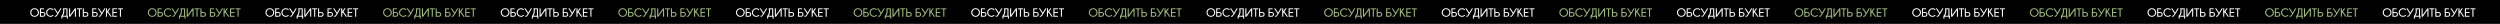 <?xml version="1.0" encoding="UTF-8"?> <svg xmlns="http://www.w3.org/2000/svg" width="4187" height="40" viewBox="0 0 4187 40" fill="none"> <rect width="4187" height="40" fill="black"></rect> <path d="M254.91 13.752C256.954 13.752 258.683 14.462 260.096 15.881C261.515 17.3 262.225 18.99 262.225 20.949C262.225 22.922 261.515 24.618 260.096 26.037C258.683 27.45 256.954 28.156 254.91 28.156C252.872 28.156 251.144 27.45 249.725 26.037C248.312 24.618 247.605 22.922 247.605 20.949C247.605 18.99 248.312 17.3 249.725 15.881C251.144 14.462 252.872 13.752 254.91 13.752ZM254.91 15.295C253.413 15.295 252.117 15.845 251.023 16.945C249.93 18.039 249.383 19.374 249.383 20.949C249.383 22.538 249.93 23.879 251.023 24.973C252.117 26.066 253.413 26.613 254.91 26.613C256.414 26.613 257.713 26.066 258.807 24.973C259.9 23.879 260.447 22.538 260.447 20.949C260.447 19.374 259.9 18.039 258.807 16.945C257.713 15.845 256.414 15.295 254.91 15.295ZM263.865 20.207V13.947H270.682V15.48H265.633V20.207H269.412C270.506 20.227 271.391 20.614 272.068 21.369C272.752 22.118 273.094 23.01 273.094 24.045C273.094 25.139 272.752 26.063 272.068 26.818C271.391 27.574 270.506 27.961 269.412 27.98H265.633V28H263.865V27.98H263.816V26.447H263.865V21.74H263.816V20.207H263.865ZM265.633 21.74V26.447H269.344C269.852 26.447 270.311 26.213 270.721 25.744C271.131 25.275 271.336 24.712 271.336 24.055C271.336 23.443 271.131 22.906 270.721 22.443C270.311 21.975 269.852 21.74 269.344 21.74H265.633ZM285.594 24.904L286.824 25.998C285.242 27.437 283.501 28.156 281.6 28.156C279.555 28.156 277.827 27.453 276.414 26.047C275.008 24.634 274.305 22.941 274.305 20.969C274.305 19.016 275.008 17.329 276.414 15.91C277.827 14.491 279.555 13.781 281.6 13.781C283.501 13.781 285.242 14.504 286.824 15.949L285.594 17.043C284.305 15.904 282.973 15.334 281.6 15.334C280.102 15.334 278.807 15.881 277.713 16.975C276.626 18.062 276.082 19.393 276.082 20.969C276.082 22.557 276.626 23.895 277.713 24.982C278.807 26.07 280.102 26.613 281.6 26.613C282.973 26.613 284.305 26.044 285.594 24.904ZM299.959 13.947C295.369 22.144 292.602 26.61 291.658 27.346C291.007 27.854 290.376 28.107 289.764 28.107C289.34 28.107 288.842 27.928 288.27 27.57L289.031 26.193C289.552 26.48 289.887 26.623 290.037 26.623C290.089 26.623 290.141 26.616 290.193 26.604C290.402 26.545 290.929 25.865 291.775 24.562L292.85 22.814L287.059 13.947H289.041L293.787 21.203L298.016 13.947H299.959ZM308.211 26.398V15.48H304.52C304.643 16.092 304.705 16.926 304.705 17.98C304.705 21.828 303.882 24.634 302.234 26.398H308.211ZM309.988 26.398H310.721V31.105H308.963V28H301.531V31.105H299.773V26.398H300.096C301.99 24.217 302.938 21.412 302.938 17.98C302.938 16.958 302.749 15.614 302.371 13.947H309.979L309.988 26.398ZM324.197 13.947V28H322.43V17.053L314.627 28H312.674V13.947H314.441V25.178L322.449 13.947H324.197ZM330.887 15.48V28H329.129V15.48H325.77V13.947H334.236V15.48H330.887ZM335.662 28V13.947H337.43V20.227H341.336C342.423 20.246 343.305 20.634 343.982 21.389C344.666 22.137 345.008 23.029 345.008 24.064C345.008 25.158 344.666 26.083 343.982 26.838C343.305 27.593 342.423 27.98 341.336 28H335.662ZM337.43 21.76V26.467H341.258C341.772 26.467 342.234 26.232 342.645 25.764C343.055 25.295 343.26 24.732 343.26 24.074C343.26 23.462 343.055 22.925 342.645 22.463C342.234 21.994 341.772 21.76 341.258 21.76H337.43ZM351.482 20.207V13.947H358.299V15.48H353.25V20.207H357.029C358.123 20.227 359.008 20.614 359.686 21.369C360.369 22.118 360.711 23.01 360.711 24.045C360.711 25.139 360.369 26.063 359.686 26.818C359.008 27.574 358.123 27.961 357.029 27.98H353.25V28H351.482V27.98H351.434V26.447H351.482V21.74H351.434V20.207H351.482ZM353.25 21.74V26.447H356.961C357.469 26.447 357.928 26.213 358.338 25.744C358.748 25.275 358.953 24.712 358.953 24.055C358.953 23.443 358.748 22.906 358.338 22.443C357.928 21.975 357.469 21.74 356.961 21.74H353.25ZM373.709 13.947C369.119 22.144 366.352 26.61 365.408 27.346C364.757 27.854 364.126 28.107 363.514 28.107C363.09 28.107 362.592 27.928 362.02 27.57L362.781 26.193C363.302 26.48 363.637 26.623 363.787 26.623C363.839 26.623 363.891 26.616 363.943 26.604C364.152 26.545 364.679 25.865 365.525 24.562L366.6 22.814L360.809 13.947H362.791L367.537 21.203L371.766 13.947H373.709ZM381.863 13.947L378.152 19.318L384.227 28H382.166L377.107 20.764L376.189 22.082V28H374.422V13.947H376.189V19.143L379.812 13.947H381.863ZM392.83 13.947V15.48H386.951V20.207H392.83V21.74H386.951V26.467H392.83V28H385.184V13.947H392.83ZM399.559 15.48V28H397.801V15.48H394.441V13.947H402.908V15.48H399.559Z" fill="#9FBC81"></path> <path d="M451.91 13.752C453.954 13.752 455.683 14.462 457.096 15.881C458.515 17.3 459.225 18.99 459.225 20.949C459.225 22.922 458.515 24.618 457.096 26.037C455.683 27.45 453.954 28.156 451.91 28.156C449.872 28.156 448.144 27.45 446.725 26.037C445.312 24.618 444.605 22.922 444.605 20.949C444.605 18.99 445.312 17.3 446.725 15.881C448.144 14.462 449.872 13.752 451.91 13.752ZM451.91 15.295C450.413 15.295 449.117 15.845 448.023 16.945C446.93 18.039 446.383 19.374 446.383 20.949C446.383 22.538 446.93 23.879 448.023 24.973C449.117 26.066 450.413 26.613 451.91 26.613C453.414 26.613 454.713 26.066 455.807 24.973C456.9 23.879 457.447 22.538 457.447 20.949C457.447 19.374 456.9 18.039 455.807 16.945C454.713 15.845 453.414 15.295 451.91 15.295ZM460.865 20.207V13.947H467.682V15.48H462.633V20.207H466.412C467.506 20.227 468.391 20.614 469.068 21.369C469.752 22.118 470.094 23.01 470.094 24.045C470.094 25.139 469.752 26.063 469.068 26.818C468.391 27.574 467.506 27.961 466.412 27.98H462.633V28H460.865V27.98H460.816V26.447H460.865V21.74H460.816V20.207H460.865ZM462.633 21.74V26.447H466.344C466.852 26.447 467.311 26.213 467.721 25.744C468.131 25.275 468.336 24.712 468.336 24.055C468.336 23.443 468.131 22.906 467.721 22.443C467.311 21.975 466.852 21.74 466.344 21.74H462.633ZM482.594 24.904L483.824 25.998C482.242 27.437 480.501 28.156 478.6 28.156C476.555 28.156 474.827 27.453 473.414 26.047C472.008 24.634 471.305 22.941 471.305 20.969C471.305 19.016 472.008 17.329 473.414 15.91C474.827 14.491 476.555 13.781 478.6 13.781C480.501 13.781 482.242 14.504 483.824 15.949L482.594 17.043C481.305 15.904 479.973 15.334 478.6 15.334C477.102 15.334 475.807 15.881 474.713 16.975C473.626 18.062 473.082 19.393 473.082 20.969C473.082 22.557 473.626 23.895 474.713 24.982C475.807 26.07 477.102 26.613 478.6 26.613C479.973 26.613 481.305 26.044 482.594 24.904ZM496.959 13.947C492.369 22.144 489.602 26.61 488.658 27.346C488.007 27.854 487.376 28.107 486.764 28.107C486.34 28.107 485.842 27.928 485.27 27.57L486.031 26.193C486.552 26.48 486.887 26.623 487.037 26.623C487.089 26.623 487.141 26.616 487.193 26.604C487.402 26.545 487.929 25.865 488.775 24.562L489.85 22.814L484.059 13.947H486.041L490.787 21.203L495.016 13.947H496.959ZM505.211 26.398V15.48H501.52C501.643 16.092 501.705 16.926 501.705 17.98C501.705 21.828 500.882 24.634 499.234 26.398H505.211ZM506.988 26.398H507.721V31.105H505.963V28H498.531V31.105H496.773V26.398H497.096C498.99 24.217 499.938 21.412 499.938 17.98C499.938 16.958 499.749 15.614 499.371 13.947H506.979L506.988 26.398ZM521.197 13.947V28H519.43V17.053L511.627 28H509.674V13.947H511.441V25.178L519.449 13.947H521.197ZM527.887 15.48V28H526.129V15.48H522.77V13.947H531.236V15.48H527.887ZM532.662 28V13.947H534.43V20.227H538.336C539.423 20.246 540.305 20.634 540.982 21.389C541.666 22.137 542.008 23.029 542.008 24.064C542.008 25.158 541.666 26.083 540.982 26.838C540.305 27.593 539.423 27.98 538.336 28H532.662ZM534.43 21.76V26.467H538.258C538.772 26.467 539.234 26.232 539.645 25.764C540.055 25.295 540.26 24.732 540.26 24.074C540.26 23.462 540.055 22.925 539.645 22.463C539.234 21.994 538.772 21.76 538.258 21.76H534.43ZM548.482 20.207V13.947H555.299V15.48H550.25V20.207H554.029C555.123 20.227 556.008 20.614 556.686 21.369C557.369 22.118 557.711 23.01 557.711 24.045C557.711 25.139 557.369 26.063 556.686 26.818C556.008 27.574 555.123 27.961 554.029 27.98H550.25V28H548.482V27.98H548.434V26.447H548.482V21.74H548.434V20.207H548.482ZM550.25 21.74V26.447H553.961C554.469 26.447 554.928 26.213 555.338 25.744C555.748 25.275 555.953 24.712 555.953 24.055C555.953 23.443 555.748 22.906 555.338 22.443C554.928 21.975 554.469 21.74 553.961 21.74H550.25ZM570.709 13.947C566.119 22.144 563.352 26.61 562.408 27.346C561.757 27.854 561.126 28.107 560.514 28.107C560.09 28.107 559.592 27.928 559.02 27.57L559.781 26.193C560.302 26.48 560.637 26.623 560.787 26.623C560.839 26.623 560.891 26.616 560.943 26.604C561.152 26.545 561.679 25.865 562.525 24.562L563.6 22.814L557.809 13.947H559.791L564.537 21.203L568.766 13.947H570.709ZM578.863 13.947L575.152 19.318L581.227 28H579.166L574.107 20.764L573.189 22.082V28H571.422V13.947H573.189V19.143L576.812 13.947H578.863ZM589.83 13.947V15.48H583.951V20.207H589.83V21.74H583.951V26.467H589.83V28H582.184V13.947H589.83ZM596.559 15.48V28H594.801V15.48H591.441V13.947H599.908V15.48H596.559Z" fill="white"></path> <path d="M648.91 13.752C650.954 13.752 652.683 14.462 654.096 15.881C655.515 17.3 656.225 18.99 656.225 20.949C656.225 22.922 655.515 24.618 654.096 26.037C652.683 27.45 650.954 28.156 648.91 28.156C646.872 28.156 645.144 27.45 643.725 26.037C642.312 24.618 641.605 22.922 641.605 20.949C641.605 18.99 642.312 17.3 643.725 15.881C645.144 14.462 646.872 13.752 648.91 13.752ZM648.91 15.295C647.413 15.295 646.117 15.845 645.023 16.945C643.93 18.039 643.383 19.374 643.383 20.949C643.383 22.538 643.93 23.879 645.023 24.973C646.117 26.066 647.413 26.613 648.91 26.613C650.414 26.613 651.713 26.066 652.807 24.973C653.9 23.879 654.447 22.538 654.447 20.949C654.447 19.374 653.9 18.039 652.807 16.945C651.713 15.845 650.414 15.295 648.91 15.295ZM657.865 20.207V13.947H664.682V15.48H659.633V20.207H663.412C664.506 20.227 665.391 20.614 666.068 21.369C666.752 22.118 667.094 23.01 667.094 24.045C667.094 25.139 666.752 26.063 666.068 26.818C665.391 27.574 664.506 27.961 663.412 27.98H659.633V28H657.865V27.98H657.816V26.447H657.865V21.74H657.816V20.207H657.865ZM659.633 21.74V26.447H663.344C663.852 26.447 664.311 26.213 664.721 25.744C665.131 25.275 665.336 24.712 665.336 24.055C665.336 23.443 665.131 22.906 664.721 22.443C664.311 21.975 663.852 21.74 663.344 21.74H659.633ZM679.594 24.904L680.824 25.998C679.242 27.437 677.501 28.156 675.6 28.156C673.555 28.156 671.827 27.453 670.414 26.047C669.008 24.634 668.305 22.941 668.305 20.969C668.305 19.016 669.008 17.329 670.414 15.91C671.827 14.491 673.555 13.781 675.6 13.781C677.501 13.781 679.242 14.504 680.824 15.949L679.594 17.043C678.305 15.904 676.973 15.334 675.6 15.334C674.102 15.334 672.807 15.881 671.713 16.975C670.626 18.062 670.082 19.393 670.082 20.969C670.082 22.557 670.626 23.895 671.713 24.982C672.807 26.07 674.102 26.613 675.6 26.613C676.973 26.613 678.305 26.044 679.594 24.904ZM693.959 13.947C689.369 22.144 686.602 26.61 685.658 27.346C685.007 27.854 684.376 28.107 683.764 28.107C683.34 28.107 682.842 27.928 682.27 27.57L683.031 26.193C683.552 26.48 683.887 26.623 684.037 26.623C684.089 26.623 684.141 26.616 684.193 26.604C684.402 26.545 684.929 25.865 685.775 24.562L686.85 22.814L681.059 13.947H683.041L687.787 21.203L692.016 13.947H693.959ZM702.211 26.398V15.48H698.52C698.643 16.092 698.705 16.926 698.705 17.98C698.705 21.828 697.882 24.634 696.234 26.398H702.211ZM703.988 26.398H704.721V31.105H702.963V28H695.531V31.105H693.773V26.398H694.096C695.99 24.217 696.938 21.412 696.938 17.98C696.938 16.958 696.749 15.614 696.371 13.947H703.979L703.988 26.398ZM718.197 13.947V28H716.43V17.053L708.627 28H706.674V13.947H708.441V25.178L716.449 13.947H718.197ZM724.887 15.48V28H723.129V15.48H719.77V13.947H728.236V15.48H724.887ZM729.662 28V13.947H731.43V20.227H735.336C736.423 20.246 737.305 20.634 737.982 21.389C738.666 22.137 739.008 23.029 739.008 24.064C739.008 25.158 738.666 26.083 737.982 26.838C737.305 27.593 736.423 27.98 735.336 28H729.662ZM731.43 21.76V26.467H735.258C735.772 26.467 736.234 26.232 736.645 25.764C737.055 25.295 737.26 24.732 737.26 24.074C737.26 23.462 737.055 22.925 736.645 22.463C736.234 21.994 735.772 21.76 735.258 21.76H731.43ZM745.482 20.207V13.947H752.299V15.48H747.25V20.207H751.029C752.123 20.227 753.008 20.614 753.686 21.369C754.369 22.118 754.711 23.01 754.711 24.045C754.711 25.139 754.369 26.063 753.686 26.818C753.008 27.574 752.123 27.961 751.029 27.98H747.25V28H745.482V27.98H745.434V26.447H745.482V21.74H745.434V20.207H745.482ZM747.25 21.74V26.447H750.961C751.469 26.447 751.928 26.213 752.338 25.744C752.748 25.275 752.953 24.712 752.953 24.055C752.953 23.443 752.748 22.906 752.338 22.443C751.928 21.975 751.469 21.74 750.961 21.74H747.25ZM767.709 13.947C763.119 22.144 760.352 26.61 759.408 27.346C758.757 27.854 758.126 28.107 757.514 28.107C757.09 28.107 756.592 27.928 756.02 27.57L756.781 26.193C757.302 26.48 757.637 26.623 757.787 26.623C757.839 26.623 757.891 26.616 757.943 26.604C758.152 26.545 758.679 25.865 759.525 24.562L760.6 22.814L754.809 13.947H756.791L761.537 21.203L765.766 13.947H767.709ZM775.863 13.947L772.152 19.318L778.227 28H776.166L771.107 20.764L770.189 22.082V28H768.422V13.947H770.189V19.143L773.812 13.947H775.863ZM786.83 13.947V15.48H780.951V20.207H786.83V21.74H780.951V26.467H786.83V28H779.184V13.947H786.83ZM793.559 15.48V28H791.801V15.48H788.441V13.947H796.908V15.48H793.559Z" fill="#9FBC81"></path> <path d="M845.91 13.752C847.954 13.752 849.683 14.462 851.096 15.881C852.515 17.3 853.225 18.99 853.225 20.949C853.225 22.922 852.515 24.618 851.096 26.037C849.683 27.45 847.954 28.156 845.91 28.156C843.872 28.156 842.144 27.45 840.725 26.037C839.312 24.618 838.605 22.922 838.605 20.949C838.605 18.99 839.312 17.3 840.725 15.881C842.144 14.462 843.872 13.752 845.91 13.752ZM845.91 15.295C844.413 15.295 843.117 15.845 842.023 16.945C840.93 18.039 840.383 19.374 840.383 20.949C840.383 22.538 840.93 23.879 842.023 24.973C843.117 26.066 844.413 26.613 845.91 26.613C847.414 26.613 848.713 26.066 849.807 24.973C850.9 23.879 851.447 22.538 851.447 20.949C851.447 19.374 850.9 18.039 849.807 16.945C848.713 15.845 847.414 15.295 845.91 15.295ZM854.865 20.207V13.947H861.682V15.48H856.633V20.207H860.412C861.506 20.227 862.391 20.614 863.068 21.369C863.752 22.118 864.094 23.01 864.094 24.045C864.094 25.139 863.752 26.063 863.068 26.818C862.391 27.574 861.506 27.961 860.412 27.98H856.633V28H854.865V27.98H854.816V26.447H854.865V21.74H854.816V20.207H854.865ZM856.633 21.74V26.447H860.344C860.852 26.447 861.311 26.213 861.721 25.744C862.131 25.275 862.336 24.712 862.336 24.055C862.336 23.443 862.131 22.906 861.721 22.443C861.311 21.975 860.852 21.74 860.344 21.74H856.633ZM876.594 24.904L877.824 25.998C876.242 27.437 874.501 28.156 872.6 28.156C870.555 28.156 868.827 27.453 867.414 26.047C866.008 24.634 865.305 22.941 865.305 20.969C865.305 19.016 866.008 17.329 867.414 15.91C868.827 14.491 870.555 13.781 872.6 13.781C874.501 13.781 876.242 14.504 877.824 15.949L876.594 17.043C875.305 15.904 873.973 15.334 872.6 15.334C871.102 15.334 869.807 15.881 868.713 16.975C867.626 18.062 867.082 19.393 867.082 20.969C867.082 22.557 867.626 23.895 868.713 24.982C869.807 26.07 871.102 26.613 872.6 26.613C873.973 26.613 875.305 26.044 876.594 24.904ZM890.959 13.947C886.369 22.144 883.602 26.61 882.658 27.346C882.007 27.854 881.376 28.107 880.764 28.107C880.34 28.107 879.842 27.928 879.27 27.57L880.031 26.193C880.552 26.48 880.887 26.623 881.037 26.623C881.089 26.623 881.141 26.616 881.193 26.604C881.402 26.545 881.929 25.865 882.775 24.562L883.85 22.814L878.059 13.947H880.041L884.787 21.203L889.016 13.947H890.959ZM899.211 26.398V15.48H895.52C895.643 16.092 895.705 16.926 895.705 17.98C895.705 21.828 894.882 24.634 893.234 26.398H899.211ZM900.988 26.398H901.721V31.105H899.963V28H892.531V31.105H890.773V26.398H891.096C892.99 24.217 893.938 21.412 893.938 17.98C893.938 16.958 893.749 15.614 893.371 13.947H900.979L900.988 26.398ZM915.197 13.947V28H913.43V17.053L905.627 28H903.674V13.947H905.441V25.178L913.449 13.947H915.197ZM921.887 15.48V28H920.129V15.48H916.77V13.947H925.236V15.48H921.887ZM926.662 28V13.947H928.43V20.227H932.336C933.423 20.246 934.305 20.634 934.982 21.389C935.666 22.137 936.008 23.029 936.008 24.064C936.008 25.158 935.666 26.083 934.982 26.838C934.305 27.593 933.423 27.98 932.336 28H926.662ZM928.43 21.76V26.467H932.258C932.772 26.467 933.234 26.232 933.645 25.764C934.055 25.295 934.26 24.732 934.26 24.074C934.26 23.462 934.055 22.925 933.645 22.463C933.234 21.994 932.772 21.76 932.258 21.76H928.43ZM942.482 20.207V13.947H949.299V15.48H944.25V20.207H948.029C949.123 20.227 950.008 20.614 950.686 21.369C951.369 22.118 951.711 23.01 951.711 24.045C951.711 25.139 951.369 26.063 950.686 26.818C950.008 27.574 949.123 27.961 948.029 27.98H944.25V28H942.482V27.98H942.434V26.447H942.482V21.74H942.434V20.207H942.482ZM944.25 21.74V26.447H947.961C948.469 26.447 948.928 26.213 949.338 25.744C949.748 25.275 949.953 24.712 949.953 24.055C949.953 23.443 949.748 22.906 949.338 22.443C948.928 21.975 948.469 21.74 947.961 21.74H944.25ZM964.709 13.947C960.119 22.144 957.352 26.61 956.408 27.346C955.757 27.854 955.126 28.107 954.514 28.107C954.09 28.107 953.592 27.928 953.02 27.57L953.781 26.193C954.302 26.48 954.637 26.623 954.787 26.623C954.839 26.623 954.891 26.616 954.943 26.604C955.152 26.545 955.679 25.865 956.525 24.562L957.6 22.814L951.809 13.947H953.791L958.537 21.203L962.766 13.947H964.709ZM972.863 13.947L969.152 19.318L975.227 28H973.166L968.107 20.764L967.189 22.082V28H965.422V13.947H967.189V19.143L970.812 13.947H972.863ZM983.83 13.947V15.48H977.951V20.207H983.83V21.74H977.951V26.467H983.83V28H976.184V13.947H983.83ZM990.559 15.48V28H988.801V15.48H985.441V13.947H993.908V15.48H990.559Z" fill="white"></path> <path d="M1042.91 13.752C1044.95 13.752 1046.68 14.462 1048.1 15.881C1049.51 17.3 1050.22 18.99 1050.22 20.949C1050.22 22.922 1049.51 24.618 1048.1 26.037C1046.68 27.45 1044.95 28.156 1042.91 28.156C1040.87 28.156 1039.14 27.45 1037.72 26.037C1036.31 24.618 1035.61 22.922 1035.61 20.949C1035.61 18.99 1036.31 17.3 1037.72 15.881C1039.14 14.462 1040.87 13.752 1042.91 13.752ZM1042.91 15.295C1041.41 15.295 1040.12 15.845 1039.02 16.945C1037.93 18.039 1037.38 19.374 1037.38 20.949C1037.38 22.538 1037.93 23.879 1039.02 24.973C1040.12 26.066 1041.41 26.613 1042.91 26.613C1044.41 26.613 1045.71 26.066 1046.81 24.973C1047.9 23.879 1048.45 22.538 1048.45 20.949C1048.45 19.374 1047.9 18.039 1046.81 16.945C1045.71 15.845 1044.41 15.295 1042.91 15.295ZM1051.87 20.207V13.947H1058.68V15.48H1053.63V20.207H1057.41C1058.51 20.227 1059.39 20.614 1060.07 21.369C1060.75 22.118 1061.09 23.01 1061.09 24.045C1061.09 25.139 1060.75 26.063 1060.07 26.818C1059.39 27.574 1058.51 27.961 1057.41 27.98H1053.63V28H1051.87V27.98H1051.82V26.447H1051.87V21.74H1051.82V20.207H1051.87ZM1053.63 21.74V26.447H1057.34C1057.85 26.447 1058.31 26.213 1058.72 25.744C1059.13 25.275 1059.34 24.712 1059.34 24.055C1059.34 23.443 1059.13 22.906 1058.72 22.443C1058.31 21.975 1057.85 21.74 1057.34 21.74H1053.63ZM1073.59 24.904L1074.82 25.998C1073.24 27.437 1071.5 28.156 1069.6 28.156C1067.56 28.156 1065.83 27.453 1064.41 26.047C1063.01 24.634 1062.3 22.941 1062.3 20.969C1062.3 19.016 1063.01 17.329 1064.41 15.91C1065.83 14.491 1067.56 13.781 1069.6 13.781C1071.5 13.781 1073.24 14.504 1074.82 15.949L1073.59 17.043C1072.3 15.904 1070.97 15.334 1069.6 15.334C1068.1 15.334 1066.81 15.881 1065.71 16.975C1064.63 18.062 1064.08 19.393 1064.08 20.969C1064.08 22.557 1064.63 23.895 1065.71 24.982C1066.81 26.07 1068.1 26.613 1069.6 26.613C1070.97 26.613 1072.3 26.044 1073.59 24.904ZM1087.96 13.947C1083.37 22.144 1080.6 26.61 1079.66 27.346C1079.01 27.854 1078.38 28.107 1077.76 28.107C1077.34 28.107 1076.84 27.928 1076.27 27.57L1077.03 26.193C1077.55 26.48 1077.89 26.623 1078.04 26.623C1078.09 26.623 1078.14 26.616 1078.19 26.604C1078.4 26.545 1078.93 25.865 1079.78 24.562L1080.85 22.814L1075.06 13.947H1077.04L1081.79 21.203L1086.02 13.947H1087.96ZM1096.21 26.398V15.48H1092.52C1092.64 16.092 1092.71 16.926 1092.71 17.98C1092.71 21.828 1091.88 24.634 1090.23 26.398H1096.21ZM1097.99 26.398H1098.72V31.105H1096.96V28H1089.53V31.105H1087.77V26.398H1088.1C1089.99 24.217 1090.94 21.412 1090.94 17.98C1090.94 16.958 1090.75 15.614 1090.37 13.947H1097.98L1097.99 26.398ZM1112.2 13.947V28H1110.43V17.053L1102.63 28H1100.67V13.947H1102.44V25.178L1110.45 13.947H1112.2ZM1118.89 15.48V28H1117.13V15.48H1113.77V13.947H1122.24V15.48H1118.89ZM1123.66 28V13.947H1125.43V20.227H1129.34C1130.42 20.246 1131.31 20.634 1131.98 21.389C1132.67 22.137 1133.01 23.029 1133.01 24.064C1133.01 25.158 1132.67 26.083 1131.98 26.838C1131.31 27.593 1130.42 27.98 1129.34 28H1123.66ZM1125.43 21.76V26.467H1129.26C1129.77 26.467 1130.23 26.232 1130.64 25.764C1131.05 25.295 1131.26 24.732 1131.26 24.074C1131.26 23.462 1131.05 22.925 1130.64 22.463C1130.23 21.994 1129.77 21.76 1129.26 21.76H1125.43ZM1139.48 20.207V13.947H1146.3V15.48H1141.25V20.207H1145.03C1146.12 20.227 1147.01 20.614 1147.69 21.369C1148.37 22.118 1148.71 23.01 1148.71 24.045C1148.71 25.139 1148.37 26.063 1147.69 26.818C1147.01 27.574 1146.12 27.961 1145.03 27.98H1141.25V28H1139.48V27.98H1139.43V26.447H1139.48V21.74H1139.43V20.207H1139.48ZM1141.25 21.74V26.447H1144.96C1145.47 26.447 1145.93 26.213 1146.34 25.744C1146.75 25.275 1146.95 24.712 1146.95 24.055C1146.95 23.443 1146.75 22.906 1146.34 22.443C1145.93 21.975 1145.47 21.74 1144.96 21.74H1141.25ZM1161.71 13.947C1157.12 22.144 1154.35 26.61 1153.41 27.346C1152.76 27.854 1152.13 28.107 1151.51 28.107C1151.09 28.107 1150.59 27.928 1150.02 27.57L1150.78 26.193C1151.3 26.48 1151.64 26.623 1151.79 26.623C1151.84 26.623 1151.89 26.616 1151.94 26.604C1152.15 26.545 1152.68 25.865 1153.53 24.562L1154.6 22.814L1148.81 13.947H1150.79L1155.54 21.203L1159.77 13.947H1161.71ZM1169.86 13.947L1166.15 19.318L1172.23 28H1170.17L1165.11 20.764L1164.19 22.082V28H1162.42V13.947H1164.19V19.143L1167.81 13.947H1169.86ZM1180.83 13.947V15.48H1174.95V20.207H1180.83V21.74H1174.95V26.467H1180.83V28H1173.18V13.947H1180.83ZM1187.56 15.48V28H1185.8V15.48H1182.44V13.947H1190.91V15.48H1187.56Z" fill="#9FBC81"></path> <path d="M1239.91 13.752C1241.95 13.752 1243.68 14.462 1245.1 15.881C1246.51 17.3 1247.22 18.99 1247.22 20.949C1247.22 22.922 1246.51 24.618 1245.1 26.037C1243.68 27.45 1241.95 28.156 1239.91 28.156C1237.87 28.156 1236.14 27.45 1234.72 26.037C1233.31 24.618 1232.61 22.922 1232.61 20.949C1232.61 18.99 1233.31 17.3 1234.72 15.881C1236.14 14.462 1237.87 13.752 1239.91 13.752ZM1239.91 15.295C1238.41 15.295 1237.12 15.845 1236.02 16.945C1234.93 18.039 1234.38 19.374 1234.38 20.949C1234.38 22.538 1234.93 23.879 1236.02 24.973C1237.12 26.066 1238.41 26.613 1239.91 26.613C1241.41 26.613 1242.71 26.066 1243.81 24.973C1244.9 23.879 1245.45 22.538 1245.45 20.949C1245.45 19.374 1244.9 18.039 1243.81 16.945C1242.71 15.845 1241.41 15.295 1239.91 15.295ZM1248.87 20.207V13.947H1255.68V15.48H1250.63V20.207H1254.41C1255.51 20.227 1256.39 20.614 1257.07 21.369C1257.75 22.118 1258.09 23.01 1258.09 24.045C1258.09 25.139 1257.75 26.063 1257.07 26.818C1256.39 27.574 1255.51 27.961 1254.41 27.98H1250.63V28H1248.87V27.98H1248.82V26.447H1248.87V21.74H1248.82V20.207H1248.87ZM1250.63 21.74V26.447H1254.34C1254.85 26.447 1255.31 26.213 1255.72 25.744C1256.13 25.275 1256.34 24.712 1256.34 24.055C1256.34 23.443 1256.13 22.906 1255.72 22.443C1255.31 21.975 1254.85 21.74 1254.34 21.74H1250.63ZM1270.59 24.904L1271.82 25.998C1270.24 27.437 1268.5 28.156 1266.6 28.156C1264.56 28.156 1262.83 27.453 1261.41 26.047C1260.01 24.634 1259.3 22.941 1259.3 20.969C1259.3 19.016 1260.01 17.329 1261.41 15.91C1262.83 14.491 1264.56 13.781 1266.6 13.781C1268.5 13.781 1270.24 14.504 1271.82 15.949L1270.59 17.043C1269.3 15.904 1267.97 15.334 1266.6 15.334C1265.1 15.334 1263.81 15.881 1262.71 16.975C1261.63 18.062 1261.08 19.393 1261.08 20.969C1261.08 22.557 1261.63 23.895 1262.71 24.982C1263.81 26.07 1265.1 26.613 1266.6 26.613C1267.97 26.613 1269.3 26.044 1270.59 24.904ZM1284.96 13.947C1280.37 22.144 1277.6 26.61 1276.66 27.346C1276.01 27.854 1275.38 28.107 1274.76 28.107C1274.34 28.107 1273.84 27.928 1273.27 27.57L1274.03 26.193C1274.55 26.48 1274.89 26.623 1275.04 26.623C1275.09 26.623 1275.14 26.616 1275.19 26.604C1275.4 26.545 1275.93 25.865 1276.78 24.562L1277.85 22.814L1272.06 13.947H1274.04L1278.79 21.203L1283.02 13.947H1284.96ZM1293.21 26.398V15.48H1289.52C1289.64 16.092 1289.71 16.926 1289.71 17.98C1289.71 21.828 1288.88 24.634 1287.23 26.398H1293.21ZM1294.99 26.398H1295.72V31.105H1293.96V28H1286.53V31.105H1284.77V26.398H1285.1C1286.99 24.217 1287.94 21.412 1287.94 17.98C1287.94 16.958 1287.75 15.614 1287.37 13.947H1294.98L1294.99 26.398ZM1309.2 13.947V28H1307.43V17.053L1299.63 28H1297.67V13.947H1299.44V25.178L1307.45 13.947H1309.2ZM1315.89 15.48V28H1314.13V15.48H1310.77V13.947H1319.24V15.48H1315.89ZM1320.66 28V13.947H1322.43V20.227H1326.34C1327.42 20.246 1328.31 20.634 1328.98 21.389C1329.67 22.137 1330.01 23.029 1330.01 24.064C1330.01 25.158 1329.67 26.083 1328.98 26.838C1328.31 27.593 1327.42 27.98 1326.34 28H1320.66ZM1322.43 21.76V26.467H1326.26C1326.77 26.467 1327.23 26.232 1327.64 25.764C1328.05 25.295 1328.26 24.732 1328.26 24.074C1328.26 23.462 1328.05 22.925 1327.64 22.463C1327.23 21.994 1326.77 21.76 1326.26 21.76H1322.43ZM1336.48 20.207V13.947H1343.3V15.48H1338.25V20.207H1342.03C1343.12 20.227 1344.01 20.614 1344.69 21.369C1345.37 22.118 1345.71 23.01 1345.71 24.045C1345.71 25.139 1345.37 26.063 1344.69 26.818C1344.01 27.574 1343.12 27.961 1342.03 27.98H1338.25V28H1336.48V27.98H1336.43V26.447H1336.48V21.74H1336.43V20.207H1336.48ZM1338.25 21.74V26.447H1341.96C1342.47 26.447 1342.93 26.213 1343.34 25.744C1343.75 25.275 1343.95 24.712 1343.95 24.055C1343.95 23.443 1343.75 22.906 1343.34 22.443C1342.93 21.975 1342.47 21.74 1341.96 21.74H1338.25ZM1358.71 13.947C1354.12 22.144 1351.35 26.61 1350.41 27.346C1349.76 27.854 1349.13 28.107 1348.51 28.107C1348.09 28.107 1347.59 27.928 1347.02 27.57L1347.78 26.193C1348.3 26.48 1348.64 26.623 1348.79 26.623C1348.84 26.623 1348.89 26.616 1348.94 26.604C1349.15 26.545 1349.68 25.865 1350.53 24.562L1351.6 22.814L1345.81 13.947H1347.79L1352.54 21.203L1356.77 13.947H1358.71ZM1366.86 13.947L1363.15 19.318L1369.23 28H1367.17L1362.11 20.764L1361.19 22.082V28H1359.42V13.947H1361.19V19.143L1364.81 13.947H1366.86ZM1377.83 13.947V15.48H1371.95V20.207H1377.83V21.74H1371.95V26.467H1377.83V28H1370.18V13.947H1377.83ZM1384.56 15.48V28H1382.8V15.48H1379.44V13.947H1387.91V15.48H1384.56Z" fill="white"></path> <path d="M57.91 13.752C59.954 13.752 61.683 14.462 63.096 15.881C64.515 17.3 65.225 18.99 65.225 20.949C65.225 22.922 64.515 24.618 63.096 26.037C61.683 27.45 59.954 28.156 57.91 28.156C55.872 28.156 54.144 27.45 52.725 26.037C51.312 24.618 50.605 22.922 50.605 20.949C50.605 18.99 51.312 17.3 52.725 15.881C54.144 14.462 55.872 13.752 57.91 13.752ZM57.91 15.295C56.413 15.295 55.117 15.845 54.023 16.945C52.93 18.039 52.383 19.374 52.383 20.949C52.383 22.538 52.93 23.879 54.023 24.973C55.117 26.066 56.413 26.613 57.91 26.613C59.414 26.613 60.713 26.066 61.807 24.973C62.9 23.879 63.447 22.538 63.447 20.949C63.447 19.374 62.9 18.039 61.807 16.945C60.713 15.845 59.414 15.295 57.91 15.295ZM66.865 20.207V13.947H73.682V15.48H68.633V20.207H72.412C73.506 20.227 74.391 20.614 75.068 21.369C75.752 22.118 76.094 23.01 76.094 24.045C76.094 25.139 75.752 26.063 75.068 26.818C74.391 27.574 73.506 27.961 72.412 27.98H68.633V28H66.865V27.98H66.816V26.447H66.865V21.74H66.816V20.207H66.865ZM68.633 21.74V26.447H72.344C72.852 26.447 73.311 26.213 73.721 25.744C74.131 25.275 74.336 24.712 74.336 24.055C74.336 23.443 74.131 22.906 73.721 22.443C73.311 21.975 72.852 21.74 72.344 21.74H68.633ZM88.594 24.904L89.824 25.998C88.242 27.437 86.501 28.156 84.6 28.156C82.555 28.156 80.827 27.453 79.414 26.047C78.008 24.634 77.305 22.941 77.305 20.969C77.305 19.016 78.008 17.329 79.414 15.91C80.827 14.491 82.555 13.781 84.6 13.781C86.501 13.781 88.242 14.504 89.824 15.949L88.594 17.043C87.305 15.904 85.973 15.334 84.6 15.334C83.102 15.334 81.807 15.881 80.713 16.975C79.626 18.062 79.082 19.393 79.082 20.969C79.082 22.557 79.626 23.895 80.713 24.982C81.807 26.07 83.102 26.613 84.6 26.613C85.973 26.613 87.305 26.044 88.594 24.904ZM102.959 13.947C98.369 22.144 95.602 26.61 94.658 27.346C94.007 27.854 93.376 28.107 92.764 28.107C92.341 28.107 91.842 27.928 91.269 27.57L92.031 26.193C92.552 26.48 92.887 26.623 93.037 26.623C93.089 26.623 93.141 26.616 93.193 26.604C93.402 26.545 93.929 25.865 94.775 24.562L95.85 22.814L90.059 13.947H92.041L96.787 21.203L101.016 13.947H102.959ZM111.211 26.398V15.48H107.52C107.643 16.092 107.705 16.926 107.705 17.98C107.705 21.828 106.882 24.634 105.234 26.398H111.211ZM112.988 26.398H113.721V31.105H111.963V28H104.531V31.105H102.773V26.398H103.096C104.99 24.217 105.938 21.412 105.938 17.98C105.938 16.958 105.749 15.614 105.371 13.947H112.979L112.988 26.398ZM127.197 13.947V28H125.43V17.053L117.627 28H115.674V13.947H117.441V25.178L125.449 13.947H127.197ZM133.887 15.48V28H132.129V15.48H128.77V13.947H137.236V15.48H133.887ZM138.662 28V13.947H140.43V20.227H144.336C145.423 20.246 146.305 20.634 146.982 21.389C147.666 22.137 148.008 23.029 148.008 24.064C148.008 25.158 147.666 26.083 146.982 26.838C146.305 27.593 145.423 27.98 144.336 28H138.662ZM140.43 21.76V26.467H144.258C144.772 26.467 145.234 26.232 145.645 25.764C146.055 25.295 146.26 24.732 146.26 24.074C146.26 23.462 146.055 22.925 145.645 22.463C145.234 21.994 144.772 21.76 144.258 21.76H140.43ZM154.482 20.207V13.947H161.299V15.48H156.25V20.207H160.029C161.123 20.227 162.008 20.614 162.686 21.369C163.369 22.118 163.711 23.01 163.711 24.045C163.711 25.139 163.369 26.063 162.686 26.818C162.008 27.574 161.123 27.961 160.029 27.98H156.25V28H154.482V27.98H154.434V26.447H154.482V21.74H154.434V20.207H154.482ZM156.25 21.74V26.447H159.961C160.469 26.447 160.928 26.213 161.338 25.744C161.748 25.275 161.953 24.712 161.953 24.055C161.953 23.443 161.748 22.906 161.338 22.443C160.928 21.975 160.469 21.74 159.961 21.74H156.25ZM176.709 13.947C172.119 22.144 169.352 26.61 168.408 27.346C167.757 27.854 167.126 28.107 166.514 28.107C166.09 28.107 165.592 27.928 165.02 27.57L165.781 26.193C166.302 26.48 166.637 26.623 166.787 26.623C166.839 26.623 166.891 26.616 166.943 26.604C167.152 26.545 167.679 25.865 168.525 24.562L169.6 22.814L163.809 13.947H165.791L170.537 21.203L174.766 13.947H176.709ZM184.863 13.947L181.152 19.318L187.227 28H185.166L180.107 20.764L179.189 22.082V28H177.422V13.947H179.189V19.143L182.812 13.947H184.863ZM195.83 13.947V15.48H189.951V20.207H195.83V21.74H189.951V26.467H195.83V28H188.184V13.947H195.83ZM202.559 15.48V28H200.801V15.48H197.441V13.947H205.908V15.48H202.559Z" fill="white"></path> <path d="M1436.91 13.752C1438.95 13.752 1440.68 14.462 1442.1 15.881C1443.51 17.3 1444.22 18.99 1444.22 20.949C1444.22 22.922 1443.51 24.618 1442.1 26.037C1440.68 27.45 1438.95 28.156 1436.91 28.156C1434.87 28.156 1433.14 27.45 1431.72 26.037C1430.31 24.618 1429.61 22.922 1429.61 20.949C1429.61 18.99 1430.31 17.3 1431.72 15.881C1433.14 14.462 1434.87 13.752 1436.91 13.752ZM1436.91 15.295C1435.41 15.295 1434.12 15.845 1433.02 16.945C1431.93 18.039 1431.38 19.374 1431.38 20.949C1431.38 22.538 1431.93 23.879 1433.02 24.973C1434.12 26.066 1435.41 26.613 1436.91 26.613C1438.41 26.613 1439.71 26.066 1440.81 24.973C1441.9 23.879 1442.45 22.538 1442.45 20.949C1442.45 19.374 1441.9 18.039 1440.81 16.945C1439.71 15.845 1438.41 15.295 1436.91 15.295ZM1445.87 20.207V13.947H1452.68V15.48H1447.63V20.207H1451.41C1452.51 20.227 1453.39 20.614 1454.07 21.369C1454.75 22.118 1455.09 23.01 1455.09 24.045C1455.09 25.139 1454.75 26.063 1454.07 26.818C1453.39 27.574 1452.51 27.961 1451.41 27.98H1447.63V28H1445.87V27.98H1445.82V26.447H1445.87V21.74H1445.82V20.207H1445.87ZM1447.63 21.74V26.447H1451.34C1451.85 26.447 1452.31 26.213 1452.72 25.744C1453.13 25.275 1453.34 24.712 1453.34 24.055C1453.34 23.443 1453.13 22.906 1452.72 22.443C1452.31 21.975 1451.85 21.74 1451.34 21.74H1447.63ZM1467.59 24.904L1468.82 25.998C1467.24 27.437 1465.5 28.156 1463.6 28.156C1461.56 28.156 1459.83 27.453 1458.41 26.047C1457.01 24.634 1456.3 22.941 1456.3 20.969C1456.3 19.016 1457.01 17.329 1458.41 15.91C1459.83 14.491 1461.56 13.781 1463.6 13.781C1465.5 13.781 1467.24 14.504 1468.82 15.949L1467.59 17.043C1466.3 15.904 1464.97 15.334 1463.6 15.334C1462.1 15.334 1460.81 15.881 1459.71 16.975C1458.63 18.062 1458.08 19.393 1458.08 20.969C1458.08 22.557 1458.63 23.895 1459.71 24.982C1460.81 26.07 1462.1 26.613 1463.6 26.613C1464.97 26.613 1466.3 26.044 1467.59 24.904ZM1481.96 13.947C1477.37 22.144 1474.6 26.61 1473.66 27.346C1473.01 27.854 1472.38 28.107 1471.76 28.107C1471.34 28.107 1470.84 27.928 1470.27 27.57L1471.03 26.193C1471.55 26.48 1471.89 26.623 1472.04 26.623C1472.09 26.623 1472.14 26.616 1472.19 26.604C1472.4 26.545 1472.93 25.865 1473.78 24.562L1474.85 22.814L1469.06 13.947H1471.04L1475.79 21.203L1480.02 13.947H1481.96ZM1490.21 26.398V15.48H1486.52C1486.64 16.092 1486.71 16.926 1486.71 17.98C1486.71 21.828 1485.88 24.634 1484.23 26.398H1490.21ZM1491.99 26.398H1492.72V31.105H1490.96V28H1483.53V31.105H1481.77V26.398H1482.1C1483.99 24.217 1484.94 21.412 1484.94 17.98C1484.94 16.958 1484.75 15.614 1484.37 13.947H1491.98L1491.99 26.398ZM1506.2 13.947V28H1504.43V17.053L1496.63 28H1494.67V13.947H1496.44V25.178L1504.45 13.947H1506.2ZM1512.89 15.48V28H1511.13V15.48H1507.77V13.947H1516.24V15.48H1512.89ZM1517.66 28V13.947H1519.43V20.227H1523.34C1524.42 20.246 1525.31 20.634 1525.98 21.389C1526.67 22.137 1527.01 23.029 1527.01 24.064C1527.01 25.158 1526.67 26.083 1525.98 26.838C1525.31 27.593 1524.42 27.98 1523.34 28H1517.66ZM1519.43 21.76V26.467H1523.26C1523.77 26.467 1524.23 26.232 1524.64 25.764C1525.05 25.295 1525.26 24.732 1525.26 24.074C1525.26 23.462 1525.05 22.925 1524.64 22.463C1524.23 21.994 1523.77 21.76 1523.26 21.76H1519.43ZM1533.48 20.207V13.947H1540.3V15.48H1535.25V20.207H1539.03C1540.12 20.227 1541.01 20.614 1541.69 21.369C1542.37 22.118 1542.71 23.01 1542.71 24.045C1542.71 25.139 1542.37 26.063 1541.69 26.818C1541.01 27.574 1540.12 27.961 1539.03 27.98H1535.25V28H1533.48V27.98H1533.43V26.447H1533.48V21.74H1533.43V20.207H1533.48ZM1535.25 21.74V26.447H1538.96C1539.47 26.447 1539.93 26.213 1540.34 25.744C1540.75 25.275 1540.95 24.712 1540.95 24.055C1540.95 23.443 1540.75 22.906 1540.34 22.443C1539.93 21.975 1539.47 21.74 1538.96 21.74H1535.25ZM1555.71 13.947C1551.12 22.144 1548.35 26.61 1547.41 27.346C1546.76 27.854 1546.13 28.107 1545.51 28.107C1545.09 28.107 1544.59 27.928 1544.02 27.57L1544.78 26.193C1545.3 26.48 1545.64 26.623 1545.79 26.623C1545.84 26.623 1545.89 26.616 1545.94 26.604C1546.15 26.545 1546.68 25.865 1547.53 24.562L1548.6 22.814L1542.81 13.947H1544.79L1549.54 21.203L1553.77 13.947H1555.71ZM1563.86 13.947L1560.15 19.318L1566.23 28H1564.17L1559.11 20.764L1558.19 22.082V28H1556.42V13.947H1558.19V19.143L1561.81 13.947H1563.86ZM1574.83 13.947V15.48H1568.95V20.207H1574.83V21.74H1568.95V26.467H1574.83V28H1567.18V13.947H1574.83ZM1581.56 15.48V28H1579.8V15.48H1576.44V13.947H1584.91V15.48H1581.56Z" fill="#9FBC81"></path> <path d="M1633.91 13.752C1635.95 13.752 1637.68 14.462 1639.1 15.881C1640.51 17.3 1641.22 18.99 1641.22 20.949C1641.22 22.922 1640.51 24.618 1639.1 26.037C1637.68 27.45 1635.95 28.156 1633.91 28.156C1631.87 28.156 1630.14 27.45 1628.72 26.037C1627.31 24.618 1626.61 22.922 1626.61 20.949C1626.61 18.99 1627.31 17.3 1628.72 15.881C1630.14 14.462 1631.87 13.752 1633.91 13.752ZM1633.91 15.295C1632.41 15.295 1631.12 15.845 1630.02 16.945C1628.93 18.039 1628.38 19.374 1628.38 20.949C1628.38 22.538 1628.93 23.879 1630.02 24.973C1631.12 26.066 1632.41 26.613 1633.91 26.613C1635.41 26.613 1636.71 26.066 1637.81 24.973C1638.9 23.879 1639.45 22.538 1639.45 20.949C1639.45 19.374 1638.9 18.039 1637.81 16.945C1636.71 15.845 1635.41 15.295 1633.91 15.295ZM1642.87 20.207V13.947H1649.68V15.48H1644.63V20.207H1648.41C1649.51 20.227 1650.39 20.614 1651.07 21.369C1651.75 22.118 1652.09 23.01 1652.09 24.045C1652.09 25.139 1651.75 26.063 1651.07 26.818C1650.39 27.574 1649.51 27.961 1648.41 27.98H1644.63V28H1642.87V27.98H1642.82V26.447H1642.87V21.74H1642.82V20.207H1642.87ZM1644.63 21.74V26.447H1648.34C1648.85 26.447 1649.31 26.213 1649.72 25.744C1650.13 25.275 1650.34 24.712 1650.34 24.055C1650.34 23.443 1650.13 22.906 1649.72 22.443C1649.31 21.975 1648.85 21.74 1648.34 21.74H1644.63ZM1664.59 24.904L1665.82 25.998C1664.24 27.437 1662.5 28.156 1660.6 28.156C1658.56 28.156 1656.83 27.453 1655.41 26.047C1654.01 24.634 1653.3 22.941 1653.3 20.969C1653.3 19.016 1654.01 17.329 1655.41 15.91C1656.83 14.491 1658.56 13.781 1660.6 13.781C1662.5 13.781 1664.24 14.504 1665.82 15.949L1664.59 17.043C1663.3 15.904 1661.97 15.334 1660.6 15.334C1659.1 15.334 1657.81 15.881 1656.71 16.975C1655.63 18.062 1655.08 19.393 1655.08 20.969C1655.08 22.557 1655.63 23.895 1656.71 24.982C1657.81 26.07 1659.1 26.613 1660.6 26.613C1661.97 26.613 1663.3 26.044 1664.59 24.904ZM1678.96 13.947C1674.37 22.144 1671.6 26.61 1670.66 27.346C1670.01 27.854 1669.38 28.107 1668.76 28.107C1668.34 28.107 1667.84 27.928 1667.27 27.57L1668.03 26.193C1668.55 26.48 1668.89 26.623 1669.04 26.623C1669.09 26.623 1669.14 26.616 1669.19 26.604C1669.4 26.545 1669.93 25.865 1670.78 24.562L1671.85 22.814L1666.06 13.947H1668.04L1672.79 21.203L1677.02 13.947H1678.96ZM1687.21 26.398V15.48H1683.52C1683.64 16.092 1683.71 16.926 1683.71 17.98C1683.71 21.828 1682.88 24.634 1681.23 26.398H1687.21ZM1688.99 26.398H1689.72V31.105H1687.96V28H1680.53V31.105H1678.77V26.398H1679.1C1680.99 24.217 1681.94 21.412 1681.94 17.98C1681.94 16.958 1681.75 15.614 1681.37 13.947H1688.98L1688.99 26.398ZM1703.2 13.947V28H1701.43V17.053L1693.63 28H1691.67V13.947H1693.44V25.178L1701.45 13.947H1703.2ZM1709.89 15.48V28H1708.13V15.48H1704.77V13.947H1713.24V15.48H1709.89ZM1714.66 28V13.947H1716.43V20.227H1720.34C1721.42 20.246 1722.31 20.634 1722.98 21.389C1723.67 22.137 1724.01 23.029 1724.01 24.064C1724.01 25.158 1723.67 26.083 1722.98 26.838C1722.31 27.593 1721.42 27.98 1720.34 28H1714.66ZM1716.43 21.76V26.467H1720.26C1720.77 26.467 1721.23 26.232 1721.64 25.764C1722.05 25.295 1722.26 24.732 1722.26 24.074C1722.26 23.462 1722.05 22.925 1721.64 22.463C1721.23 21.994 1720.77 21.76 1720.26 21.76H1716.43ZM1730.48 20.207V13.947H1737.3V15.48H1732.25V20.207H1736.03C1737.12 20.227 1738.01 20.614 1738.69 21.369C1739.37 22.118 1739.71 23.01 1739.71 24.045C1739.71 25.139 1739.37 26.063 1738.69 26.818C1738.01 27.574 1737.12 27.961 1736.03 27.98H1732.25V28H1730.48V27.98H1730.43V26.447H1730.48V21.74H1730.43V20.207H1730.48ZM1732.25 21.74V26.447H1735.96C1736.47 26.447 1736.93 26.213 1737.34 25.744C1737.75 25.275 1737.95 24.712 1737.95 24.055C1737.95 23.443 1737.75 22.906 1737.34 22.443C1736.93 21.975 1736.47 21.74 1735.96 21.74H1732.25ZM1752.71 13.947C1748.12 22.144 1745.35 26.61 1744.41 27.346C1743.76 27.854 1743.13 28.107 1742.51 28.107C1742.09 28.107 1741.59 27.928 1741.02 27.57L1741.78 26.193C1742.3 26.48 1742.64 26.623 1742.79 26.623C1742.84 26.623 1742.89 26.616 1742.94 26.604C1743.15 26.545 1743.68 25.865 1744.53 24.562L1745.6 22.814L1739.81 13.947H1741.79L1746.54 21.203L1750.77 13.947H1752.71ZM1760.86 13.947L1757.15 19.318L1763.23 28H1761.17L1756.11 20.764L1755.19 22.082V28H1753.42V13.947H1755.19V19.143L1758.81 13.947H1760.86ZM1771.83 13.947V15.48H1765.95V20.207H1771.83V21.74H1765.95V26.467H1771.83V28H1764.18V13.947H1771.83ZM1778.56 15.48V28H1776.8V15.48H1773.44V13.947H1781.91V15.48H1778.56Z" fill="white"></path> <path d="M1830.91 13.752C1832.95 13.752 1834.68 14.462 1836.1 15.881C1837.51 17.3 1838.22 18.99 1838.22 20.949C1838.22 22.922 1837.51 24.618 1836.1 26.037C1834.68 27.45 1832.95 28.156 1830.91 28.156C1828.87 28.156 1827.14 27.45 1825.72 26.037C1824.31 24.618 1823.61 22.922 1823.61 20.949C1823.61 18.99 1824.31 17.3 1825.72 15.881C1827.14 14.462 1828.87 13.752 1830.91 13.752ZM1830.91 15.295C1829.41 15.295 1828.12 15.845 1827.02 16.945C1825.93 18.039 1825.38 19.374 1825.38 20.949C1825.38 22.538 1825.93 23.879 1827.02 24.973C1828.12 26.066 1829.41 26.613 1830.91 26.613C1832.41 26.613 1833.71 26.066 1834.81 24.973C1835.9 23.879 1836.45 22.538 1836.45 20.949C1836.45 19.374 1835.9 18.039 1834.81 16.945C1833.71 15.845 1832.41 15.295 1830.91 15.295ZM1839.87 20.207V13.947H1846.68V15.48H1841.63V20.207H1845.41C1846.51 20.227 1847.39 20.614 1848.07 21.369C1848.75 22.118 1849.09 23.01 1849.09 24.045C1849.09 25.139 1848.75 26.063 1848.07 26.818C1847.39 27.574 1846.51 27.961 1845.41 27.98H1841.63V28H1839.87V27.98H1839.82V26.447H1839.87V21.74H1839.82V20.207H1839.87ZM1841.63 21.74V26.447H1845.34C1845.85 26.447 1846.31 26.213 1846.72 25.744C1847.13 25.275 1847.34 24.712 1847.34 24.055C1847.34 23.443 1847.13 22.906 1846.72 22.443C1846.31 21.975 1845.85 21.74 1845.34 21.74H1841.63ZM1861.59 24.904L1862.82 25.998C1861.24 27.437 1859.5 28.156 1857.6 28.156C1855.56 28.156 1853.83 27.453 1852.41 26.047C1851.01 24.634 1850.3 22.941 1850.3 20.969C1850.3 19.016 1851.01 17.329 1852.41 15.91C1853.83 14.491 1855.56 13.781 1857.6 13.781C1859.5 13.781 1861.24 14.504 1862.82 15.949L1861.59 17.043C1860.3 15.904 1858.97 15.334 1857.6 15.334C1856.1 15.334 1854.81 15.881 1853.71 16.975C1852.63 18.062 1852.08 19.393 1852.08 20.969C1852.08 22.557 1852.63 23.895 1853.71 24.982C1854.81 26.07 1856.1 26.613 1857.6 26.613C1858.97 26.613 1860.3 26.044 1861.59 24.904ZM1875.96 13.947C1871.37 22.144 1868.6 26.61 1867.66 27.346C1867.01 27.854 1866.38 28.107 1865.76 28.107C1865.34 28.107 1864.84 27.928 1864.27 27.57L1865.03 26.193C1865.55 26.48 1865.89 26.623 1866.04 26.623C1866.09 26.623 1866.14 26.616 1866.19 26.604C1866.4 26.545 1866.93 25.865 1867.78 24.562L1868.85 22.814L1863.06 13.947H1865.04L1869.79 21.203L1874.02 13.947H1875.96ZM1884.21 26.398V15.48H1880.52C1880.64 16.092 1880.71 16.926 1880.71 17.98C1880.71 21.828 1879.88 24.634 1878.23 26.398H1884.21ZM1885.99 26.398H1886.72V31.105H1884.96V28H1877.53V31.105H1875.77V26.398H1876.1C1877.99 24.217 1878.94 21.412 1878.94 17.98C1878.94 16.958 1878.75 15.614 1878.37 13.947H1885.98L1885.99 26.398ZM1900.2 13.947V28H1898.43V17.053L1890.63 28H1888.67V13.947H1890.44V25.178L1898.45 13.947H1900.2ZM1906.89 15.48V28H1905.13V15.48H1901.77V13.947H1910.24V15.48H1906.89ZM1911.66 28V13.947H1913.43V20.227H1917.34C1918.42 20.246 1919.31 20.634 1919.98 21.389C1920.67 22.137 1921.01 23.029 1921.01 24.064C1921.01 25.158 1920.67 26.083 1919.98 26.838C1919.31 27.593 1918.42 27.98 1917.34 28H1911.66ZM1913.43 21.76V26.467H1917.26C1917.77 26.467 1918.23 26.232 1918.64 25.764C1919.05 25.295 1919.26 24.732 1919.26 24.074C1919.26 23.462 1919.05 22.925 1918.64 22.463C1918.23 21.994 1917.77 21.76 1917.26 21.76H1913.43ZM1927.48 20.207V13.947H1934.3V15.48H1929.25V20.207H1933.03C1934.12 20.227 1935.01 20.614 1935.69 21.369C1936.37 22.118 1936.71 23.01 1936.71 24.045C1936.71 25.139 1936.37 26.063 1935.69 26.818C1935.01 27.574 1934.12 27.961 1933.03 27.98H1929.25V28H1927.48V27.98H1927.43V26.447H1927.48V21.74H1927.43V20.207H1927.48ZM1929.25 21.74V26.447H1932.96C1933.47 26.447 1933.93 26.213 1934.34 25.744C1934.75 25.275 1934.95 24.712 1934.95 24.055C1934.95 23.443 1934.75 22.906 1934.34 22.443C1933.93 21.975 1933.47 21.74 1932.96 21.74H1929.25ZM1949.71 13.947C1945.12 22.144 1942.35 26.61 1941.41 27.346C1940.76 27.854 1940.13 28.107 1939.51 28.107C1939.09 28.107 1938.59 27.928 1938.02 27.57L1938.78 26.193C1939.3 26.48 1939.64 26.623 1939.79 26.623C1939.84 26.623 1939.89 26.616 1939.94 26.604C1940.15 26.545 1940.68 25.865 1941.53 24.562L1942.6 22.814L1936.81 13.947H1938.79L1943.54 21.203L1947.77 13.947H1949.71ZM1957.86 13.947L1954.15 19.318L1960.23 28H1958.17L1953.11 20.764L1952.19 22.082V28H1950.42V13.947H1952.19V19.143L1955.81 13.947H1957.86ZM1968.83 13.947V15.48H1962.95V20.207H1968.83V21.74H1962.95V26.467H1968.83V28H1961.18V13.947H1968.83ZM1975.56 15.48V28H1973.8V15.48H1970.44V13.947H1978.91V15.48H1975.56Z" fill="#9FBC81"></path> <path d="M2027.91 13.752C2029.95 13.752 2031.68 14.462 2033.1 15.881C2034.51 17.3 2035.22 18.99 2035.22 20.949C2035.22 22.922 2034.51 24.618 2033.1 26.037C2031.68 27.45 2029.95 28.156 2027.91 28.156C2025.87 28.156 2024.14 27.45 2022.72 26.037C2021.31 24.618 2020.61 22.922 2020.61 20.949C2020.61 18.99 2021.31 17.3 2022.72 15.881C2024.14 14.462 2025.87 13.752 2027.91 13.752ZM2027.91 15.295C2026.41 15.295 2025.12 15.845 2024.02 16.945C2022.93 18.039 2022.38 19.374 2022.38 20.949C2022.38 22.538 2022.93 23.879 2024.02 24.973C2025.12 26.066 2026.41 26.613 2027.91 26.613C2029.41 26.613 2030.71 26.066 2031.81 24.973C2032.9 23.879 2033.45 22.538 2033.45 20.949C2033.45 19.374 2032.9 18.039 2031.81 16.945C2030.71 15.845 2029.41 15.295 2027.91 15.295ZM2036.87 20.207V13.947H2043.68V15.48H2038.63V20.207H2042.41C2043.51 20.227 2044.39 20.614 2045.07 21.369C2045.75 22.118 2046.09 23.01 2046.09 24.045C2046.09 25.139 2045.75 26.063 2045.07 26.818C2044.39 27.574 2043.51 27.961 2042.41 27.98H2038.63V28H2036.87V27.98H2036.82V26.447H2036.87V21.74H2036.82V20.207H2036.87ZM2038.63 21.74V26.447H2042.34C2042.85 26.447 2043.31 26.213 2043.72 25.744C2044.13 25.275 2044.34 24.712 2044.34 24.055C2044.34 23.443 2044.13 22.906 2043.72 22.443C2043.31 21.975 2042.85 21.74 2042.34 21.74H2038.63ZM2058.59 24.904L2059.82 25.998C2058.24 27.437 2056.5 28.156 2054.6 28.156C2052.56 28.156 2050.83 27.453 2049.41 26.047C2048.01 24.634 2047.3 22.941 2047.3 20.969C2047.3 19.016 2048.01 17.329 2049.41 15.91C2050.83 14.491 2052.56 13.781 2054.6 13.781C2056.5 13.781 2058.24 14.504 2059.82 15.949L2058.59 17.043C2057.3 15.904 2055.97 15.334 2054.6 15.334C2053.1 15.334 2051.81 15.881 2050.71 16.975C2049.63 18.062 2049.08 19.393 2049.08 20.969C2049.08 22.557 2049.63 23.895 2050.71 24.982C2051.81 26.07 2053.1 26.613 2054.6 26.613C2055.97 26.613 2057.3 26.044 2058.59 24.904ZM2072.96 13.947C2068.37 22.144 2065.6 26.61 2064.66 27.346C2064.01 27.854 2063.38 28.107 2062.76 28.107C2062.34 28.107 2061.84 27.928 2061.27 27.57L2062.03 26.193C2062.55 26.48 2062.89 26.623 2063.04 26.623C2063.09 26.623 2063.14 26.616 2063.19 26.604C2063.4 26.545 2063.93 25.865 2064.78 24.562L2065.85 22.814L2060.06 13.947H2062.04L2066.79 21.203L2071.02 13.947H2072.96ZM2081.21 26.398V15.48H2077.52C2077.64 16.092 2077.71 16.926 2077.71 17.98C2077.71 21.828 2076.88 24.634 2075.23 26.398H2081.21ZM2082.99 26.398H2083.72V31.105H2081.96V28H2074.53V31.105H2072.77V26.398H2073.1C2074.99 24.217 2075.94 21.412 2075.94 17.98C2075.94 16.958 2075.75 15.614 2075.37 13.947H2082.98L2082.99 26.398ZM2097.2 13.947V28H2095.43V17.053L2087.63 28H2085.67V13.947H2087.44V25.178L2095.45 13.947H2097.2ZM2103.89 15.48V28H2102.13V15.48H2098.77V13.947H2107.24V15.48H2103.89ZM2108.66 28V13.947H2110.43V20.227H2114.34C2115.42 20.246 2116.31 20.634 2116.98 21.389C2117.67 22.137 2118.01 23.029 2118.01 24.064C2118.01 25.158 2117.67 26.083 2116.98 26.838C2116.31 27.593 2115.42 27.98 2114.34 28H2108.66ZM2110.43 21.76V26.467H2114.26C2114.77 26.467 2115.23 26.232 2115.64 25.764C2116.05 25.295 2116.26 24.732 2116.26 24.074C2116.26 23.462 2116.05 22.925 2115.64 22.463C2115.23 21.994 2114.77 21.76 2114.26 21.76H2110.43ZM2124.48 20.207V13.947H2131.3V15.48H2126.25V20.207H2130.03C2131.12 20.227 2132.01 20.614 2132.69 21.369C2133.37 22.118 2133.71 23.01 2133.71 24.045C2133.71 25.139 2133.37 26.063 2132.69 26.818C2132.01 27.574 2131.12 27.961 2130.03 27.98H2126.25V28H2124.48V27.98H2124.43V26.447H2124.48V21.74H2124.43V20.207H2124.48ZM2126.25 21.74V26.447H2129.96C2130.47 26.447 2130.93 26.213 2131.34 25.744C2131.75 25.275 2131.95 24.712 2131.95 24.055C2131.95 23.443 2131.75 22.906 2131.34 22.443C2130.93 21.975 2130.47 21.74 2129.96 21.74H2126.25ZM2146.71 13.947C2142.12 22.144 2139.35 26.61 2138.41 27.346C2137.76 27.854 2137.13 28.107 2136.51 28.107C2136.09 28.107 2135.59 27.928 2135.02 27.57L2135.78 26.193C2136.3 26.48 2136.64 26.623 2136.79 26.623C2136.84 26.623 2136.89 26.616 2136.94 26.604C2137.15 26.545 2137.68 25.865 2138.53 24.562L2139.6 22.814L2133.81 13.947H2135.79L2140.54 21.203L2144.77 13.947H2146.71ZM2154.86 13.947L2151.15 19.318L2157.23 28H2155.17L2150.11 20.764L2149.19 22.082V28H2147.42V13.947H2149.19V19.143L2152.81 13.947H2154.86ZM2165.83 13.947V15.48H2159.95V20.207H2165.83V21.74H2159.95V26.467H2165.83V28H2158.18V13.947H2165.83ZM2172.56 15.48V28H2170.8V15.48H2167.44V13.947H2175.91V15.48H2172.56Z" fill="white"></path> <path d="M2224.91 13.752C2226.95 13.752 2228.68 14.462 2230.1 15.881C2231.51 17.3 2232.22 18.99 2232.22 20.949C2232.22 22.922 2231.51 24.618 2230.1 26.037C2228.68 27.45 2226.95 28.156 2224.91 28.156C2222.87 28.156 2221.14 27.45 2219.72 26.037C2218.31 24.618 2217.61 22.922 2217.61 20.949C2217.61 18.99 2218.31 17.3 2219.72 15.881C2221.14 14.462 2222.87 13.752 2224.91 13.752ZM2224.91 15.295C2223.41 15.295 2222.12 15.845 2221.02 16.945C2219.93 18.039 2219.38 19.374 2219.38 20.949C2219.38 22.538 2219.93 23.879 2221.02 24.973C2222.12 26.066 2223.41 26.613 2224.91 26.613C2226.41 26.613 2227.71 26.066 2228.81 24.973C2229.9 23.879 2230.45 22.538 2230.45 20.949C2230.45 19.374 2229.9 18.039 2228.81 16.945C2227.71 15.845 2226.41 15.295 2224.91 15.295ZM2233.87 20.207V13.947H2240.68V15.48H2235.63V20.207H2239.41C2240.51 20.227 2241.39 20.614 2242.07 21.369C2242.75 22.118 2243.09 23.01 2243.09 24.045C2243.09 25.139 2242.75 26.063 2242.07 26.818C2241.39 27.574 2240.51 27.961 2239.41 27.98H2235.63V28H2233.87V27.98H2233.82V26.447H2233.87V21.74H2233.82V20.207H2233.87ZM2235.63 21.74V26.447H2239.34C2239.85 26.447 2240.31 26.213 2240.72 25.744C2241.13 25.275 2241.34 24.712 2241.34 24.055C2241.34 23.443 2241.13 22.906 2240.72 22.443C2240.31 21.975 2239.85 21.74 2239.34 21.74H2235.63ZM2255.59 24.904L2256.82 25.998C2255.24 27.437 2253.5 28.156 2251.6 28.156C2249.56 28.156 2247.83 27.453 2246.41 26.047C2245.01 24.634 2244.3 22.941 2244.3 20.969C2244.3 19.016 2245.01 17.329 2246.41 15.91C2247.83 14.491 2249.56 13.781 2251.6 13.781C2253.5 13.781 2255.24 14.504 2256.82 15.949L2255.59 17.043C2254.3 15.904 2252.97 15.334 2251.6 15.334C2250.1 15.334 2248.81 15.881 2247.71 16.975C2246.63 18.062 2246.08 19.393 2246.08 20.969C2246.08 22.557 2246.63 23.895 2247.71 24.982C2248.81 26.07 2250.1 26.613 2251.6 26.613C2252.97 26.613 2254.3 26.044 2255.59 24.904ZM2269.96 13.947C2265.37 22.144 2262.6 26.61 2261.66 27.346C2261.01 27.854 2260.38 28.107 2259.76 28.107C2259.34 28.107 2258.84 27.928 2258.27 27.57L2259.03 26.193C2259.55 26.48 2259.89 26.623 2260.04 26.623C2260.09 26.623 2260.14 26.616 2260.19 26.604C2260.4 26.545 2260.93 25.865 2261.78 24.562L2262.85 22.814L2257.06 13.947H2259.04L2263.79 21.203L2268.02 13.947H2269.96ZM2278.21 26.398V15.48H2274.52C2274.64 16.092 2274.71 16.926 2274.71 17.98C2274.71 21.828 2273.88 24.634 2272.23 26.398H2278.21ZM2279.99 26.398H2280.72V31.105H2278.96V28H2271.53V31.105H2269.77V26.398H2270.1C2271.99 24.217 2272.94 21.412 2272.94 17.98C2272.94 16.958 2272.75 15.614 2272.37 13.947H2279.98L2279.99 26.398ZM2294.2 13.947V28H2292.43V17.053L2284.63 28H2282.67V13.947H2284.44V25.178L2292.45 13.947H2294.2ZM2300.89 15.48V28H2299.13V15.48H2295.77V13.947H2304.24V15.48H2300.89ZM2305.66 28V13.947H2307.43V20.227H2311.34C2312.42 20.246 2313.31 20.634 2313.98 21.389C2314.67 22.137 2315.01 23.029 2315.01 24.064C2315.01 25.158 2314.67 26.083 2313.98 26.838C2313.31 27.593 2312.42 27.98 2311.34 28H2305.66ZM2307.43 21.76V26.467H2311.26C2311.77 26.467 2312.23 26.232 2312.64 25.764C2313.05 25.295 2313.26 24.732 2313.26 24.074C2313.26 23.462 2313.05 22.925 2312.64 22.463C2312.23 21.994 2311.77 21.76 2311.26 21.76H2307.43ZM2321.48 20.207V13.947H2328.3V15.48H2323.25V20.207H2327.03C2328.12 20.227 2329.01 20.614 2329.69 21.369C2330.37 22.118 2330.71 23.01 2330.71 24.045C2330.71 25.139 2330.37 26.063 2329.69 26.818C2329.01 27.574 2328.12 27.961 2327.03 27.98H2323.25V28H2321.48V27.98H2321.43V26.447H2321.48V21.74H2321.43V20.207H2321.48ZM2323.25 21.74V26.447H2326.96C2327.47 26.447 2327.93 26.213 2328.34 25.744C2328.75 25.275 2328.95 24.712 2328.95 24.055C2328.95 23.443 2328.75 22.906 2328.34 22.443C2327.93 21.975 2327.47 21.74 2326.96 21.74H2323.25ZM2343.71 13.947C2339.12 22.144 2336.35 26.61 2335.41 27.346C2334.76 27.854 2334.13 28.107 2333.51 28.107C2333.09 28.107 2332.59 27.928 2332.02 27.57L2332.78 26.193C2333.3 26.48 2333.64 26.623 2333.79 26.623C2333.84 26.623 2333.89 26.616 2333.94 26.604C2334.15 26.545 2334.68 25.865 2335.53 24.562L2336.6 22.814L2330.81 13.947H2332.79L2337.54 21.203L2341.77 13.947H2343.71ZM2351.86 13.947L2348.15 19.318L2354.23 28H2352.17L2347.11 20.764L2346.19 22.082V28H2344.42V13.947H2346.19V19.143L2349.81 13.947H2351.86ZM2362.83 13.947V15.48H2356.95V20.207H2362.83V21.74H2356.95V26.467H2362.83V28H2355.18V13.947H2362.83ZM2369.56 15.48V28H2367.8V15.48H2364.44V13.947H2372.91V15.48H2369.56Z" fill="#9FBC81"></path> <path d="M2421.91 13.752C2423.95 13.752 2425.68 14.462 2427.1 15.881C2428.51 17.3 2429.22 18.99 2429.22 20.949C2429.22 22.922 2428.51 24.618 2427.1 26.037C2425.68 27.45 2423.95 28.156 2421.91 28.156C2419.87 28.156 2418.14 27.45 2416.72 26.037C2415.31 24.618 2414.61 22.922 2414.61 20.949C2414.61 18.99 2415.31 17.3 2416.72 15.881C2418.14 14.462 2419.87 13.752 2421.91 13.752ZM2421.91 15.295C2420.41 15.295 2419.12 15.845 2418.02 16.945C2416.93 18.039 2416.38 19.374 2416.38 20.949C2416.38 22.538 2416.93 23.879 2418.02 24.973C2419.12 26.066 2420.41 26.613 2421.91 26.613C2423.41 26.613 2424.71 26.066 2425.81 24.973C2426.9 23.879 2427.45 22.538 2427.45 20.949C2427.45 19.374 2426.9 18.039 2425.81 16.945C2424.71 15.845 2423.41 15.295 2421.91 15.295ZM2430.87 20.207V13.947H2437.68V15.48H2432.63V20.207H2436.41C2437.51 20.227 2438.39 20.614 2439.07 21.369C2439.75 22.118 2440.09 23.01 2440.09 24.045C2440.09 25.139 2439.75 26.063 2439.07 26.818C2438.39 27.574 2437.51 27.961 2436.41 27.98H2432.63V28H2430.87V27.98H2430.82V26.447H2430.87V21.74H2430.82V20.207H2430.87ZM2432.63 21.74V26.447H2436.34C2436.85 26.447 2437.31 26.213 2437.72 25.744C2438.13 25.275 2438.34 24.712 2438.34 24.055C2438.34 23.443 2438.13 22.906 2437.72 22.443C2437.31 21.975 2436.85 21.74 2436.34 21.74H2432.63ZM2452.59 24.904L2453.82 25.998C2452.24 27.437 2450.5 28.156 2448.6 28.156C2446.56 28.156 2444.83 27.453 2443.41 26.047C2442.01 24.634 2441.3 22.941 2441.3 20.969C2441.3 19.016 2442.01 17.329 2443.41 15.91C2444.83 14.491 2446.56 13.781 2448.6 13.781C2450.5 13.781 2452.24 14.504 2453.82 15.949L2452.59 17.043C2451.3 15.904 2449.97 15.334 2448.6 15.334C2447.1 15.334 2445.81 15.881 2444.71 16.975C2443.63 18.062 2443.08 19.393 2443.08 20.969C2443.08 22.557 2443.63 23.895 2444.71 24.982C2445.81 26.07 2447.1 26.613 2448.6 26.613C2449.97 26.613 2451.3 26.044 2452.59 24.904ZM2466.96 13.947C2462.37 22.144 2459.6 26.61 2458.66 27.346C2458.01 27.854 2457.38 28.107 2456.76 28.107C2456.34 28.107 2455.84 27.928 2455.27 27.57L2456.03 26.193C2456.55 26.48 2456.89 26.623 2457.04 26.623C2457.09 26.623 2457.14 26.616 2457.19 26.604C2457.4 26.545 2457.93 25.865 2458.78 24.562L2459.85 22.814L2454.06 13.947H2456.04L2460.79 21.203L2465.02 13.947H2466.96ZM2475.21 26.398V15.48H2471.52C2471.64 16.092 2471.71 16.926 2471.71 17.98C2471.71 21.828 2470.88 24.634 2469.23 26.398H2475.21ZM2476.99 26.398H2477.72V31.105H2475.96V28H2468.53V31.105H2466.77V26.398H2467.1C2468.99 24.217 2469.94 21.412 2469.94 17.98C2469.94 16.958 2469.75 15.614 2469.37 13.947H2476.98L2476.99 26.398ZM2491.2 13.947V28H2489.43V17.053L2481.63 28H2479.67V13.947H2481.44V25.178L2489.45 13.947H2491.2ZM2497.89 15.48V28H2496.13V15.48H2492.77V13.947H2501.24V15.48H2497.89ZM2502.66 28V13.947H2504.43V20.227H2508.34C2509.42 20.246 2510.31 20.634 2510.98 21.389C2511.67 22.137 2512.01 23.029 2512.01 24.064C2512.01 25.158 2511.67 26.083 2510.98 26.838C2510.31 27.593 2509.42 27.98 2508.34 28H2502.66ZM2504.43 21.76V26.467H2508.26C2508.77 26.467 2509.23 26.232 2509.64 25.764C2510.05 25.295 2510.26 24.732 2510.26 24.074C2510.26 23.462 2510.05 22.925 2509.64 22.463C2509.23 21.994 2508.77 21.76 2508.26 21.76H2504.43ZM2518.48 20.207V13.947H2525.3V15.48H2520.25V20.207H2524.03C2525.12 20.227 2526.01 20.614 2526.69 21.369C2527.37 22.118 2527.71 23.01 2527.71 24.045C2527.71 25.139 2527.37 26.063 2526.69 26.818C2526.01 27.574 2525.12 27.961 2524.03 27.98H2520.25V28H2518.48V27.98H2518.43V26.447H2518.48V21.74H2518.43V20.207H2518.48ZM2520.25 21.74V26.447H2523.96C2524.47 26.447 2524.93 26.213 2525.34 25.744C2525.75 25.275 2525.95 24.712 2525.95 24.055C2525.95 23.443 2525.75 22.906 2525.34 22.443C2524.93 21.975 2524.47 21.74 2523.96 21.74H2520.25ZM2540.71 13.947C2536.12 22.144 2533.35 26.61 2532.41 27.346C2531.76 27.854 2531.13 28.107 2530.51 28.107C2530.09 28.107 2529.59 27.928 2529.02 27.57L2529.78 26.193C2530.3 26.48 2530.64 26.623 2530.79 26.623C2530.84 26.623 2530.89 26.616 2530.94 26.604C2531.15 26.545 2531.68 25.865 2532.53 24.562L2533.6 22.814L2527.81 13.947H2529.79L2534.54 21.203L2538.77 13.947H2540.71ZM2548.86 13.947L2545.15 19.318L2551.23 28H2549.17L2544.11 20.764L2543.19 22.082V28H2541.42V13.947H2543.19V19.143L2546.81 13.947H2548.86ZM2559.83 13.947V15.48H2553.95V20.207H2559.83V21.74H2553.95V26.467H2559.83V28H2552.18V13.947H2559.83ZM2566.56 15.48V28H2564.8V15.48H2561.44V13.947H2569.91V15.48H2566.56Z" fill="white"></path> <path d="M2618.91 13.752C2620.95 13.752 2622.68 14.462 2624.1 15.881C2625.51 17.3 2626.22 18.99 2626.22 20.949C2626.22 22.922 2625.51 24.618 2624.1 26.037C2622.68 27.45 2620.95 28.156 2618.91 28.156C2616.87 28.156 2615.14 27.45 2613.72 26.037C2612.31 24.618 2611.61 22.922 2611.61 20.949C2611.61 18.99 2612.31 17.3 2613.72 15.881C2615.14 14.462 2616.87 13.752 2618.91 13.752ZM2618.91 15.295C2617.41 15.295 2616.12 15.845 2615.02 16.945C2613.93 18.039 2613.38 19.374 2613.38 20.949C2613.38 22.538 2613.93 23.879 2615.02 24.973C2616.12 26.066 2617.41 26.613 2618.91 26.613C2620.41 26.613 2621.71 26.066 2622.81 24.973C2623.9 23.879 2624.45 22.538 2624.45 20.949C2624.45 19.374 2623.9 18.039 2622.81 16.945C2621.71 15.845 2620.41 15.295 2618.91 15.295ZM2627.87 20.207V13.947H2634.68V15.48H2629.63V20.207H2633.41C2634.51 20.227 2635.39 20.614 2636.07 21.369C2636.75 22.118 2637.09 23.01 2637.09 24.045C2637.09 25.139 2636.75 26.063 2636.07 26.818C2635.39 27.574 2634.51 27.961 2633.41 27.98H2629.63V28H2627.87V27.98H2627.82V26.447H2627.87V21.74H2627.82V20.207H2627.87ZM2629.63 21.74V26.447H2633.34C2633.85 26.447 2634.31 26.213 2634.72 25.744C2635.13 25.275 2635.34 24.712 2635.34 24.055C2635.34 23.443 2635.13 22.906 2634.72 22.443C2634.31 21.975 2633.85 21.74 2633.34 21.74H2629.63ZM2649.59 24.904L2650.82 25.998C2649.24 27.437 2647.5 28.156 2645.6 28.156C2643.56 28.156 2641.83 27.453 2640.41 26.047C2639.01 24.634 2638.3 22.941 2638.3 20.969C2638.3 19.016 2639.01 17.329 2640.41 15.91C2641.83 14.491 2643.56 13.781 2645.6 13.781C2647.5 13.781 2649.24 14.504 2650.82 15.949L2649.59 17.043C2648.3 15.904 2646.97 15.334 2645.6 15.334C2644.1 15.334 2642.81 15.881 2641.71 16.975C2640.63 18.062 2640.08 19.393 2640.08 20.969C2640.08 22.557 2640.63 23.895 2641.71 24.982C2642.81 26.07 2644.1 26.613 2645.6 26.613C2646.97 26.613 2648.3 26.044 2649.59 24.904ZM2663.96 13.947C2659.37 22.144 2656.6 26.61 2655.66 27.346C2655.01 27.854 2654.38 28.107 2653.76 28.107C2653.34 28.107 2652.84 27.928 2652.27 27.57L2653.03 26.193C2653.55 26.48 2653.89 26.623 2654.04 26.623C2654.09 26.623 2654.14 26.616 2654.19 26.604C2654.4 26.545 2654.93 25.865 2655.78 24.562L2656.85 22.814L2651.06 13.947H2653.04L2657.79 21.203L2662.02 13.947H2663.96ZM2672.21 26.398V15.48H2668.52C2668.64 16.092 2668.71 16.926 2668.71 17.98C2668.71 21.828 2667.88 24.634 2666.23 26.398H2672.21ZM2673.99 26.398H2674.72V31.105H2672.96V28H2665.53V31.105H2663.77V26.398H2664.1C2665.99 24.217 2666.94 21.412 2666.94 17.98C2666.94 16.958 2666.75 15.614 2666.37 13.947H2673.98L2673.99 26.398ZM2688.2 13.947V28H2686.43V17.053L2678.63 28H2676.67V13.947H2678.44V25.178L2686.45 13.947H2688.2ZM2694.89 15.48V28H2693.13V15.48H2689.77V13.947H2698.24V15.48H2694.89ZM2699.66 28V13.947H2701.43V20.227H2705.34C2706.42 20.246 2707.31 20.634 2707.98 21.389C2708.67 22.137 2709.01 23.029 2709.01 24.064C2709.01 25.158 2708.67 26.083 2707.98 26.838C2707.31 27.593 2706.42 27.98 2705.34 28H2699.66ZM2701.43 21.76V26.467H2705.26C2705.77 26.467 2706.23 26.232 2706.64 25.764C2707.05 25.295 2707.26 24.732 2707.26 24.074C2707.26 23.462 2707.05 22.925 2706.64 22.463C2706.23 21.994 2705.77 21.76 2705.26 21.76H2701.43ZM2715.48 20.207V13.947H2722.3V15.48H2717.25V20.207H2721.03C2722.12 20.227 2723.01 20.614 2723.69 21.369C2724.37 22.118 2724.71 23.01 2724.71 24.045C2724.71 25.139 2724.37 26.063 2723.69 26.818C2723.01 27.574 2722.12 27.961 2721.03 27.98H2717.25V28H2715.48V27.98H2715.43V26.447H2715.48V21.74H2715.43V20.207H2715.48ZM2717.25 21.74V26.447H2720.96C2721.47 26.447 2721.93 26.213 2722.34 25.744C2722.75 25.275 2722.95 24.712 2722.95 24.055C2722.95 23.443 2722.75 22.906 2722.34 22.443C2721.93 21.975 2721.47 21.74 2720.96 21.74H2717.25ZM2737.71 13.947C2733.12 22.144 2730.35 26.61 2729.41 27.346C2728.76 27.854 2728.13 28.107 2727.51 28.107C2727.09 28.107 2726.59 27.928 2726.02 27.57L2726.78 26.193C2727.3 26.48 2727.64 26.623 2727.79 26.623C2727.84 26.623 2727.89 26.616 2727.94 26.604C2728.15 26.545 2728.68 25.865 2729.53 24.562L2730.6 22.814L2724.81 13.947H2726.79L2731.54 21.203L2735.77 13.947H2737.71ZM2745.86 13.947L2742.15 19.318L2748.23 28H2746.17L2741.11 20.764L2740.19 22.082V28H2738.42V13.947H2740.19V19.143L2743.81 13.947H2745.86ZM2756.83 13.947V15.48H2750.95V20.207H2756.83V21.74H2750.95V26.467H2756.83V28H2749.18V13.947H2756.83ZM2763.56 15.48V28H2761.8V15.48H2758.44V13.947H2766.91V15.48H2763.56Z" fill="#9FBC81"></path> <path d="M2815.91 13.752C2817.95 13.752 2819.68 14.462 2821.1 15.881C2822.51 17.3 2823.22 18.99 2823.22 20.949C2823.22 22.922 2822.51 24.618 2821.1 26.037C2819.68 27.45 2817.95 28.156 2815.91 28.156C2813.87 28.156 2812.14 27.45 2810.72 26.037C2809.31 24.618 2808.61 22.922 2808.61 20.949C2808.61 18.99 2809.31 17.3 2810.72 15.881C2812.14 14.462 2813.87 13.752 2815.91 13.752ZM2815.91 15.295C2814.41 15.295 2813.12 15.845 2812.02 16.945C2810.93 18.039 2810.38 19.374 2810.38 20.949C2810.38 22.538 2810.93 23.879 2812.02 24.973C2813.12 26.066 2814.41 26.613 2815.91 26.613C2817.41 26.613 2818.71 26.066 2819.81 24.973C2820.9 23.879 2821.45 22.538 2821.45 20.949C2821.45 19.374 2820.9 18.039 2819.81 16.945C2818.71 15.845 2817.41 15.295 2815.91 15.295ZM2824.87 20.207V13.947H2831.68V15.48H2826.63V20.207H2830.41C2831.51 20.227 2832.39 20.614 2833.07 21.369C2833.75 22.118 2834.09 23.01 2834.09 24.045C2834.09 25.139 2833.75 26.063 2833.07 26.818C2832.39 27.574 2831.51 27.961 2830.41 27.98H2826.63V28H2824.87V27.98H2824.82V26.447H2824.87V21.74H2824.82V20.207H2824.87ZM2826.63 21.74V26.447H2830.34C2830.85 26.447 2831.31 26.213 2831.72 25.744C2832.13 25.275 2832.34 24.712 2832.34 24.055C2832.34 23.443 2832.13 22.906 2831.72 22.443C2831.31 21.975 2830.85 21.74 2830.34 21.74H2826.63ZM2846.59 24.904L2847.82 25.998C2846.24 27.437 2844.5 28.156 2842.6 28.156C2840.56 28.156 2838.83 27.453 2837.41 26.047C2836.01 24.634 2835.3 22.941 2835.3 20.969C2835.3 19.016 2836.01 17.329 2837.41 15.91C2838.83 14.491 2840.56 13.781 2842.6 13.781C2844.5 13.781 2846.24 14.504 2847.82 15.949L2846.59 17.043C2845.3 15.904 2843.97 15.334 2842.6 15.334C2841.1 15.334 2839.81 15.881 2838.71 16.975C2837.63 18.062 2837.08 19.393 2837.08 20.969C2837.08 22.557 2837.63 23.895 2838.71 24.982C2839.81 26.07 2841.1 26.613 2842.6 26.613C2843.97 26.613 2845.3 26.044 2846.59 24.904ZM2860.96 13.947C2856.37 22.144 2853.6 26.61 2852.66 27.346C2852.01 27.854 2851.38 28.107 2850.76 28.107C2850.34 28.107 2849.84 27.928 2849.27 27.57L2850.03 26.193C2850.55 26.48 2850.89 26.623 2851.04 26.623C2851.09 26.623 2851.14 26.616 2851.19 26.604C2851.4 26.545 2851.93 25.865 2852.78 24.562L2853.85 22.814L2848.06 13.947H2850.04L2854.79 21.203L2859.02 13.947H2860.96ZM2869.21 26.398V15.48H2865.52C2865.64 16.092 2865.71 16.926 2865.71 17.98C2865.71 21.828 2864.88 24.634 2863.23 26.398H2869.21ZM2870.99 26.398H2871.72V31.105H2869.96V28H2862.53V31.105H2860.77V26.398H2861.1C2862.99 24.217 2863.94 21.412 2863.94 17.98C2863.94 16.958 2863.75 15.614 2863.37 13.947H2870.98L2870.99 26.398ZM2885.2 13.947V28H2883.43V17.053L2875.63 28H2873.67V13.947H2875.44V25.178L2883.45 13.947H2885.2ZM2891.89 15.48V28H2890.13V15.48H2886.77V13.947H2895.24V15.48H2891.89ZM2896.66 28V13.947H2898.43V20.227H2902.34C2903.42 20.246 2904.31 20.634 2904.98 21.389C2905.67 22.137 2906.01 23.029 2906.01 24.064C2906.01 25.158 2905.67 26.083 2904.98 26.838C2904.31 27.593 2903.42 27.98 2902.34 28H2896.66ZM2898.43 21.76V26.467H2902.26C2902.77 26.467 2903.23 26.232 2903.64 25.764C2904.05 25.295 2904.26 24.732 2904.26 24.074C2904.26 23.462 2904.05 22.925 2903.64 22.463C2903.23 21.994 2902.77 21.76 2902.26 21.76H2898.43ZM2912.48 20.207V13.947H2919.3V15.48H2914.25V20.207H2918.03C2919.12 20.227 2920.01 20.614 2920.69 21.369C2921.37 22.118 2921.71 23.01 2921.71 24.045C2921.71 25.139 2921.37 26.063 2920.69 26.818C2920.01 27.574 2919.12 27.961 2918.03 27.98H2914.25V28H2912.48V27.98H2912.43V26.447H2912.48V21.74H2912.43V20.207H2912.48ZM2914.25 21.74V26.447H2917.96C2918.47 26.447 2918.93 26.213 2919.34 25.744C2919.75 25.275 2919.95 24.712 2919.95 24.055C2919.95 23.443 2919.75 22.906 2919.34 22.443C2918.93 21.975 2918.47 21.74 2917.96 21.74H2914.25ZM2934.71 13.947C2930.12 22.144 2927.35 26.61 2926.41 27.346C2925.76 27.854 2925.13 28.107 2924.51 28.107C2924.09 28.107 2923.59 27.928 2923.02 27.57L2923.78 26.193C2924.3 26.48 2924.64 26.623 2924.79 26.623C2924.84 26.623 2924.89 26.616 2924.94 26.604C2925.15 26.545 2925.68 25.865 2926.53 24.562L2927.6 22.814L2921.81 13.947H2923.79L2928.54 21.203L2932.77 13.947H2934.71ZM2942.86 13.947L2939.15 19.318L2945.23 28H2943.17L2938.11 20.764L2937.19 22.082V28H2935.42V13.947H2937.19V19.143L2940.81 13.947H2942.86ZM2953.83 13.947V15.48H2947.95V20.207H2953.83V21.74H2947.95V26.467H2953.83V28H2946.18V13.947H2953.83ZM2960.56 15.48V28H2958.8V15.48H2955.44V13.947H2963.91V15.48H2960.56Z" fill="white"></path> <path d="M3012.91 13.752C3014.95 13.752 3016.68 14.462 3018.1 15.881C3019.51 17.3 3020.22 18.99 3020.22 20.949C3020.22 22.922 3019.51 24.618 3018.1 26.037C3016.68 27.45 3014.95 28.156 3012.91 28.156C3010.87 28.156 3009.14 27.45 3007.72 26.037C3006.31 24.618 3005.61 22.922 3005.61 20.949C3005.61 18.99 3006.31 17.3 3007.72 15.881C3009.14 14.462 3010.87 13.752 3012.91 13.752ZM3012.91 15.295C3011.41 15.295 3010.12 15.845 3009.02 16.945C3007.93 18.039 3007.38 19.374 3007.38 20.949C3007.38 22.538 3007.93 23.879 3009.02 24.973C3010.12 26.066 3011.41 26.613 3012.91 26.613C3014.41 26.613 3015.71 26.066 3016.81 24.973C3017.9 23.879 3018.45 22.538 3018.45 20.949C3018.45 19.374 3017.9 18.039 3016.81 16.945C3015.71 15.845 3014.41 15.295 3012.91 15.295ZM3021.87 20.207V13.947H3028.68V15.48H3023.63V20.207H3027.41C3028.51 20.227 3029.39 20.614 3030.07 21.369C3030.75 22.118 3031.09 23.01 3031.09 24.045C3031.09 25.139 3030.75 26.063 3030.07 26.818C3029.39 27.574 3028.51 27.961 3027.41 27.98H3023.63V28H3021.87V27.98H3021.82V26.447H3021.87V21.74H3021.82V20.207H3021.87ZM3023.63 21.74V26.447H3027.34C3027.85 26.447 3028.31 26.213 3028.72 25.744C3029.13 25.275 3029.34 24.712 3029.34 24.055C3029.34 23.443 3029.13 22.906 3028.72 22.443C3028.31 21.975 3027.85 21.74 3027.34 21.74H3023.63ZM3043.59 24.904L3044.82 25.998C3043.24 27.437 3041.5 28.156 3039.6 28.156C3037.56 28.156 3035.83 27.453 3034.41 26.047C3033.01 24.634 3032.3 22.941 3032.3 20.969C3032.3 19.016 3033.01 17.329 3034.41 15.91C3035.83 14.491 3037.56 13.781 3039.6 13.781C3041.5 13.781 3043.24 14.504 3044.82 15.949L3043.59 17.043C3042.3 15.904 3040.97 15.334 3039.6 15.334C3038.1 15.334 3036.81 15.881 3035.71 16.975C3034.63 18.062 3034.08 19.393 3034.08 20.969C3034.08 22.557 3034.63 23.895 3035.71 24.982C3036.81 26.07 3038.1 26.613 3039.6 26.613C3040.97 26.613 3042.3 26.044 3043.59 24.904ZM3057.96 13.947C3053.37 22.144 3050.6 26.61 3049.66 27.346C3049.01 27.854 3048.38 28.107 3047.76 28.107C3047.34 28.107 3046.84 27.928 3046.27 27.57L3047.03 26.193C3047.55 26.48 3047.89 26.623 3048.04 26.623C3048.09 26.623 3048.14 26.616 3048.19 26.604C3048.4 26.545 3048.93 25.865 3049.78 24.562L3050.85 22.814L3045.06 13.947H3047.04L3051.79 21.203L3056.02 13.947H3057.96ZM3066.21 26.398V15.48H3062.52C3062.64 16.092 3062.71 16.926 3062.71 17.98C3062.71 21.828 3061.88 24.634 3060.23 26.398H3066.21ZM3067.99 26.398H3068.72V31.105H3066.96V28H3059.53V31.105H3057.77V26.398H3058.1C3059.99 24.217 3060.94 21.412 3060.94 17.98C3060.94 16.958 3060.75 15.614 3060.37 13.947H3067.98L3067.99 26.398ZM3082.2 13.947V28H3080.43V17.053L3072.63 28H3070.67V13.947H3072.44V25.178L3080.45 13.947H3082.2ZM3088.89 15.48V28H3087.13V15.48H3083.77V13.947H3092.24V15.48H3088.89ZM3093.66 28V13.947H3095.43V20.227H3099.34C3100.42 20.246 3101.31 20.634 3101.98 21.389C3102.67 22.137 3103.01 23.029 3103.01 24.064C3103.01 25.158 3102.67 26.083 3101.98 26.838C3101.31 27.593 3100.42 27.98 3099.34 28H3093.66ZM3095.43 21.76V26.467H3099.26C3099.77 26.467 3100.23 26.232 3100.64 25.764C3101.05 25.295 3101.26 24.732 3101.26 24.074C3101.26 23.462 3101.05 22.925 3100.64 22.463C3100.23 21.994 3099.77 21.76 3099.26 21.76H3095.43ZM3109.48 20.207V13.947H3116.3V15.48H3111.25V20.207H3115.03C3116.12 20.227 3117.01 20.614 3117.69 21.369C3118.37 22.118 3118.71 23.01 3118.71 24.045C3118.71 25.139 3118.37 26.063 3117.69 26.818C3117.01 27.574 3116.12 27.961 3115.03 27.98H3111.25V28H3109.48V27.98H3109.43V26.447H3109.48V21.74H3109.43V20.207H3109.48ZM3111.25 21.74V26.447H3114.96C3115.47 26.447 3115.93 26.213 3116.34 25.744C3116.75 25.275 3116.95 24.712 3116.95 24.055C3116.95 23.443 3116.75 22.906 3116.34 22.443C3115.93 21.975 3115.47 21.74 3114.96 21.74H3111.25ZM3131.71 13.947C3127.12 22.144 3124.35 26.61 3123.41 27.346C3122.76 27.854 3122.13 28.107 3121.51 28.107C3121.09 28.107 3120.59 27.928 3120.02 27.57L3120.78 26.193C3121.3 26.48 3121.64 26.623 3121.79 26.623C3121.84 26.623 3121.89 26.616 3121.94 26.604C3122.15 26.545 3122.68 25.865 3123.53 24.562L3124.6 22.814L3118.81 13.947H3120.79L3125.54 21.203L3129.77 13.947H3131.71ZM3139.86 13.947L3136.15 19.318L3142.23 28H3140.17L3135.11 20.764L3134.19 22.082V28H3132.42V13.947H3134.19V19.143L3137.81 13.947H3139.86ZM3150.83 13.947V15.48H3144.95V20.207H3150.83V21.74H3144.95V26.467H3150.83V28H3143.18V13.947H3150.83ZM3157.56 15.48V28H3155.8V15.48H3152.44V13.947H3160.91V15.48H3157.56Z" fill="#9FBC81"></path> <path d="M3209.91 13.752C3211.95 13.752 3213.68 14.462 3215.1 15.881C3216.51 17.3 3217.22 18.99 3217.22 20.949C3217.22 22.922 3216.51 24.618 3215.1 26.037C3213.68 27.45 3211.95 28.156 3209.91 28.156C3207.87 28.156 3206.14 27.45 3204.72 26.037C3203.31 24.618 3202.61 22.922 3202.61 20.949C3202.61 18.99 3203.31 17.3 3204.72 15.881C3206.14 14.462 3207.87 13.752 3209.91 13.752ZM3209.91 15.295C3208.41 15.295 3207.12 15.845 3206.02 16.945C3204.93 18.039 3204.38 19.374 3204.38 20.949C3204.38 22.538 3204.93 23.879 3206.02 24.973C3207.12 26.066 3208.41 26.613 3209.91 26.613C3211.41 26.613 3212.71 26.066 3213.81 24.973C3214.9 23.879 3215.45 22.538 3215.45 20.949C3215.45 19.374 3214.9 18.039 3213.81 16.945C3212.71 15.845 3211.41 15.295 3209.91 15.295ZM3218.87 20.207V13.947H3225.68V15.48H3220.63V20.207H3224.41C3225.51 20.227 3226.39 20.614 3227.07 21.369C3227.75 22.118 3228.09 23.01 3228.09 24.045C3228.09 25.139 3227.75 26.063 3227.07 26.818C3226.39 27.574 3225.51 27.961 3224.41 27.98H3220.63V28H3218.87V27.98H3218.82V26.447H3218.87V21.74H3218.82V20.207H3218.87ZM3220.63 21.74V26.447H3224.34C3224.85 26.447 3225.31 26.213 3225.72 25.744C3226.13 25.275 3226.34 24.712 3226.34 24.055C3226.34 23.443 3226.13 22.906 3225.72 22.443C3225.31 21.975 3224.85 21.74 3224.34 21.74H3220.63ZM3240.59 24.904L3241.82 25.998C3240.24 27.437 3238.5 28.156 3236.6 28.156C3234.56 28.156 3232.83 27.453 3231.41 26.047C3230.01 24.634 3229.3 22.941 3229.3 20.969C3229.3 19.016 3230.01 17.329 3231.41 15.91C3232.83 14.491 3234.56 13.781 3236.6 13.781C3238.5 13.781 3240.24 14.504 3241.82 15.949L3240.59 17.043C3239.3 15.904 3237.97 15.334 3236.6 15.334C3235.1 15.334 3233.81 15.881 3232.71 16.975C3231.63 18.062 3231.08 19.393 3231.08 20.969C3231.08 22.557 3231.63 23.895 3232.71 24.982C3233.81 26.07 3235.1 26.613 3236.6 26.613C3237.97 26.613 3239.3 26.044 3240.59 24.904ZM3254.96 13.947C3250.37 22.144 3247.6 26.61 3246.66 27.346C3246.01 27.854 3245.38 28.107 3244.76 28.107C3244.34 28.107 3243.84 27.928 3243.27 27.57L3244.03 26.193C3244.55 26.48 3244.89 26.623 3245.04 26.623C3245.09 26.623 3245.14 26.616 3245.19 26.604C3245.4 26.545 3245.93 25.865 3246.78 24.562L3247.85 22.814L3242.06 13.947H3244.04L3248.79 21.203L3253.02 13.947H3254.96ZM3263.21 26.398V15.48H3259.52C3259.64 16.092 3259.71 16.926 3259.71 17.98C3259.71 21.828 3258.88 24.634 3257.23 26.398H3263.21ZM3264.99 26.398H3265.72V31.105H3263.96V28H3256.53V31.105H3254.77V26.398H3255.1C3256.99 24.217 3257.94 21.412 3257.94 17.98C3257.94 16.958 3257.75 15.614 3257.37 13.947H3264.98L3264.99 26.398ZM3279.2 13.947V28H3277.43V17.053L3269.63 28H3267.67V13.947H3269.44V25.178L3277.45 13.947H3279.2ZM3285.89 15.48V28H3284.13V15.48H3280.77V13.947H3289.24V15.48H3285.89ZM3290.66 28V13.947H3292.43V20.227H3296.34C3297.42 20.246 3298.31 20.634 3298.98 21.389C3299.67 22.137 3300.01 23.029 3300.01 24.064C3300.01 25.158 3299.67 26.083 3298.98 26.838C3298.31 27.593 3297.42 27.98 3296.34 28H3290.66ZM3292.43 21.76V26.467H3296.26C3296.77 26.467 3297.23 26.232 3297.64 25.764C3298.05 25.295 3298.26 24.732 3298.26 24.074C3298.26 23.462 3298.05 22.925 3297.64 22.463C3297.23 21.994 3296.77 21.76 3296.26 21.76H3292.43ZM3306.48 20.207V13.947H3313.3V15.48H3308.25V20.207H3312.03C3313.12 20.227 3314.01 20.614 3314.69 21.369C3315.37 22.118 3315.71 23.01 3315.71 24.045C3315.71 25.139 3315.37 26.063 3314.69 26.818C3314.01 27.574 3313.12 27.961 3312.03 27.98H3308.25V28H3306.48V27.98H3306.43V26.447H3306.48V21.74H3306.43V20.207H3306.48ZM3308.25 21.74V26.447H3311.96C3312.47 26.447 3312.93 26.213 3313.34 25.744C3313.75 25.275 3313.95 24.712 3313.95 24.055C3313.95 23.443 3313.75 22.906 3313.34 22.443C3312.93 21.975 3312.47 21.74 3311.96 21.74H3308.25ZM3328.71 13.947C3324.12 22.144 3321.35 26.61 3320.41 27.346C3319.76 27.854 3319.13 28.107 3318.51 28.107C3318.09 28.107 3317.59 27.928 3317.02 27.57L3317.78 26.193C3318.3 26.48 3318.64 26.623 3318.79 26.623C3318.84 26.623 3318.89 26.616 3318.94 26.604C3319.15 26.545 3319.68 25.865 3320.53 24.562L3321.6 22.814L3315.81 13.947H3317.79L3322.54 21.203L3326.77 13.947H3328.71ZM3336.86 13.947L3333.15 19.318L3339.23 28H3337.17L3332.11 20.764L3331.19 22.082V28H3329.42V13.947H3331.19V19.143L3334.81 13.947H3336.86ZM3347.83 13.947V15.48H3341.95V20.207H3347.83V21.74H3341.95V26.467H3347.83V28H3340.18V13.947H3347.83ZM3354.56 15.48V28H3352.8V15.48H3349.44V13.947H3357.91V15.48H3354.56Z" fill="white"></path> <path d="M3406.91 13.752C3408.95 13.752 3410.68 14.462 3412.1 15.881C3413.51 17.3 3414.22 18.99 3414.22 20.949C3414.22 22.922 3413.51 24.618 3412.1 26.037C3410.68 27.45 3408.95 28.156 3406.91 28.156C3404.87 28.156 3403.14 27.45 3401.72 26.037C3400.31 24.618 3399.61 22.922 3399.61 20.949C3399.61 18.99 3400.31 17.3 3401.72 15.881C3403.14 14.462 3404.87 13.752 3406.91 13.752ZM3406.91 15.295C3405.41 15.295 3404.12 15.845 3403.02 16.945C3401.93 18.039 3401.38 19.374 3401.38 20.949C3401.38 22.538 3401.93 23.879 3403.02 24.973C3404.12 26.066 3405.41 26.613 3406.91 26.613C3408.41 26.613 3409.71 26.066 3410.81 24.973C3411.9 23.879 3412.45 22.538 3412.45 20.949C3412.45 19.374 3411.9 18.039 3410.81 16.945C3409.71 15.845 3408.41 15.295 3406.91 15.295ZM3415.87 20.207V13.947H3422.68V15.48H3417.63V20.207H3421.41C3422.51 20.227 3423.39 20.614 3424.07 21.369C3424.75 22.118 3425.09 23.01 3425.09 24.045C3425.09 25.139 3424.75 26.063 3424.07 26.818C3423.39 27.574 3422.51 27.961 3421.41 27.98H3417.63V28H3415.87V27.98H3415.82V26.447H3415.87V21.74H3415.82V20.207H3415.87ZM3417.63 21.74V26.447H3421.34C3421.85 26.447 3422.31 26.213 3422.72 25.744C3423.13 25.275 3423.34 24.712 3423.34 24.055C3423.34 23.443 3423.13 22.906 3422.72 22.443C3422.31 21.975 3421.85 21.74 3421.34 21.74H3417.63ZM3437.59 24.904L3438.82 25.998C3437.24 27.437 3435.5 28.156 3433.6 28.156C3431.56 28.156 3429.83 27.453 3428.41 26.047C3427.01 24.634 3426.3 22.941 3426.3 20.969C3426.3 19.016 3427.01 17.329 3428.41 15.91C3429.83 14.491 3431.56 13.781 3433.6 13.781C3435.5 13.781 3437.24 14.504 3438.82 15.949L3437.59 17.043C3436.3 15.904 3434.97 15.334 3433.6 15.334C3432.1 15.334 3430.81 15.881 3429.71 16.975C3428.63 18.062 3428.08 19.393 3428.08 20.969C3428.08 22.557 3428.63 23.895 3429.71 24.982C3430.81 26.07 3432.1 26.613 3433.6 26.613C3434.97 26.613 3436.3 26.044 3437.59 24.904ZM3451.96 13.947C3447.37 22.144 3444.6 26.61 3443.66 27.346C3443.01 27.854 3442.38 28.107 3441.76 28.107C3441.34 28.107 3440.84 27.928 3440.27 27.57L3441.03 26.193C3441.55 26.48 3441.89 26.623 3442.04 26.623C3442.09 26.623 3442.14 26.616 3442.19 26.604C3442.4 26.545 3442.93 25.865 3443.78 24.562L3444.85 22.814L3439.06 13.947H3441.04L3445.79 21.203L3450.02 13.947H3451.96ZM3460.21 26.398V15.48H3456.52C3456.64 16.092 3456.71 16.926 3456.71 17.98C3456.71 21.828 3455.88 24.634 3454.23 26.398H3460.21ZM3461.99 26.398H3462.72V31.105H3460.96V28H3453.53V31.105H3451.77V26.398H3452.1C3453.99 24.217 3454.94 21.412 3454.94 17.98C3454.94 16.958 3454.75 15.614 3454.37 13.947H3461.98L3461.99 26.398ZM3476.2 13.947V28H3474.43V17.053L3466.63 28H3464.67V13.947H3466.44V25.178L3474.45 13.947H3476.2ZM3482.89 15.48V28H3481.13V15.48H3477.77V13.947H3486.24V15.48H3482.89ZM3487.66 28V13.947H3489.43V20.227H3493.34C3494.42 20.246 3495.31 20.634 3495.98 21.389C3496.67 22.137 3497.01 23.029 3497.01 24.064C3497.01 25.158 3496.67 26.083 3495.98 26.838C3495.31 27.593 3494.42 27.98 3493.34 28H3487.66ZM3489.43 21.76V26.467H3493.26C3493.77 26.467 3494.23 26.232 3494.64 25.764C3495.05 25.295 3495.26 24.732 3495.26 24.074C3495.26 23.462 3495.05 22.925 3494.64 22.463C3494.23 21.994 3493.77 21.76 3493.26 21.76H3489.43ZM3503.48 20.207V13.947H3510.3V15.48H3505.25V20.207H3509.03C3510.12 20.227 3511.01 20.614 3511.69 21.369C3512.37 22.118 3512.71 23.01 3512.71 24.045C3512.71 25.139 3512.37 26.063 3511.69 26.818C3511.01 27.574 3510.12 27.961 3509.03 27.98H3505.25V28H3503.48V27.98H3503.43V26.447H3503.48V21.74H3503.43V20.207H3503.48ZM3505.25 21.74V26.447H3508.96C3509.47 26.447 3509.93 26.213 3510.34 25.744C3510.75 25.275 3510.95 24.712 3510.95 24.055C3510.95 23.443 3510.75 22.906 3510.34 22.443C3509.93 21.975 3509.47 21.74 3508.96 21.74H3505.25ZM3525.71 13.947C3521.12 22.144 3518.35 26.61 3517.41 27.346C3516.76 27.854 3516.13 28.107 3515.51 28.107C3515.09 28.107 3514.59 27.928 3514.02 27.57L3514.78 26.193C3515.3 26.48 3515.64 26.623 3515.79 26.623C3515.84 26.623 3515.89 26.616 3515.94 26.604C3516.15 26.545 3516.68 25.865 3517.53 24.562L3518.6 22.814L3512.81 13.947H3514.79L3519.54 21.203L3523.77 13.947H3525.71ZM3533.86 13.947L3530.15 19.318L3536.23 28H3534.17L3529.11 20.764L3528.19 22.082V28H3526.42V13.947H3528.19V19.143L3531.81 13.947H3533.86ZM3544.83 13.947V15.48H3538.95V20.207H3544.83V21.74H3538.95V26.467H3544.83V28H3537.18V13.947H3544.83ZM3551.56 15.48V28H3549.8V15.48H3546.44V13.947H3554.91V15.48H3551.56Z" fill="#9FBC81"></path> <path d="M3603.91 13.752C3605.95 13.752 3607.68 14.462 3609.1 15.881C3610.51 17.3 3611.22 18.99 3611.22 20.949C3611.22 22.922 3610.51 24.618 3609.1 26.037C3607.68 27.45 3605.95 28.156 3603.91 28.156C3601.87 28.156 3600.14 27.45 3598.72 26.037C3597.31 24.618 3596.61 22.922 3596.61 20.949C3596.61 18.99 3597.31 17.3 3598.72 15.881C3600.14 14.462 3601.87 13.752 3603.91 13.752ZM3603.91 15.295C3602.41 15.295 3601.12 15.845 3600.02 16.945C3598.93 18.039 3598.38 19.374 3598.38 20.949C3598.38 22.538 3598.93 23.879 3600.02 24.973C3601.12 26.066 3602.41 26.613 3603.91 26.613C3605.41 26.613 3606.71 26.066 3607.81 24.973C3608.9 23.879 3609.45 22.538 3609.45 20.949C3609.45 19.374 3608.9 18.039 3607.81 16.945C3606.71 15.845 3605.41 15.295 3603.91 15.295ZM3612.87 20.207V13.947H3619.68V15.48H3614.63V20.207H3618.41C3619.51 20.227 3620.39 20.614 3621.07 21.369C3621.75 22.118 3622.09 23.01 3622.09 24.045C3622.09 25.139 3621.75 26.063 3621.07 26.818C3620.39 27.574 3619.51 27.961 3618.41 27.98H3614.63V28H3612.87V27.98H3612.82V26.447H3612.87V21.74H3612.82V20.207H3612.87ZM3614.63 21.74V26.447H3618.34C3618.85 26.447 3619.31 26.213 3619.72 25.744C3620.13 25.275 3620.34 24.712 3620.34 24.055C3620.34 23.443 3620.13 22.906 3619.72 22.443C3619.31 21.975 3618.85 21.74 3618.34 21.74H3614.63ZM3634.59 24.904L3635.82 25.998C3634.24 27.437 3632.5 28.156 3630.6 28.156C3628.56 28.156 3626.83 27.453 3625.41 26.047C3624.01 24.634 3623.3 22.941 3623.3 20.969C3623.3 19.016 3624.01 17.329 3625.41 15.91C3626.83 14.491 3628.56 13.781 3630.6 13.781C3632.5 13.781 3634.24 14.504 3635.82 15.949L3634.59 17.043C3633.3 15.904 3631.97 15.334 3630.6 15.334C3629.1 15.334 3627.81 15.881 3626.71 16.975C3625.63 18.062 3625.08 19.393 3625.08 20.969C3625.08 22.557 3625.63 23.895 3626.71 24.982C3627.81 26.07 3629.1 26.613 3630.6 26.613C3631.97 26.613 3633.3 26.044 3634.59 24.904ZM3648.96 13.947C3644.37 22.144 3641.6 26.61 3640.66 27.346C3640.01 27.854 3639.38 28.107 3638.76 28.107C3638.34 28.107 3637.84 27.928 3637.27 27.57L3638.03 26.193C3638.55 26.48 3638.89 26.623 3639.04 26.623C3639.09 26.623 3639.14 26.616 3639.19 26.604C3639.4 26.545 3639.93 25.865 3640.78 24.562L3641.85 22.814L3636.06 13.947H3638.04L3642.79 21.203L3647.02 13.947H3648.96ZM3657.21 26.398V15.48H3653.52C3653.64 16.092 3653.71 16.926 3653.71 17.98C3653.71 21.828 3652.88 24.634 3651.23 26.398H3657.21ZM3658.99 26.398H3659.72V31.105H3657.96V28H3650.53V31.105H3648.77V26.398H3649.1C3650.99 24.217 3651.94 21.412 3651.94 17.98C3651.94 16.958 3651.75 15.614 3651.37 13.947H3658.98L3658.99 26.398ZM3673.2 13.947V28H3671.43V17.053L3663.63 28H3661.67V13.947H3663.44V25.178L3671.45 13.947H3673.2ZM3679.89 15.48V28H3678.13V15.48H3674.77V13.947H3683.24V15.48H3679.89ZM3684.66 28V13.947H3686.43V20.227H3690.34C3691.42 20.246 3692.31 20.634 3692.98 21.389C3693.67 22.137 3694.01 23.029 3694.01 24.064C3694.01 25.158 3693.67 26.083 3692.98 26.838C3692.31 27.593 3691.42 27.98 3690.34 28H3684.66ZM3686.43 21.76V26.467H3690.26C3690.77 26.467 3691.23 26.232 3691.64 25.764C3692.05 25.295 3692.26 24.732 3692.26 24.074C3692.26 23.462 3692.05 22.925 3691.64 22.463C3691.23 21.994 3690.77 21.76 3690.26 21.76H3686.43ZM3700.48 20.207V13.947H3707.3V15.48H3702.25V20.207H3706.03C3707.12 20.227 3708.01 20.614 3708.69 21.369C3709.37 22.118 3709.71 23.01 3709.71 24.045C3709.71 25.139 3709.37 26.063 3708.69 26.818C3708.01 27.574 3707.12 27.961 3706.03 27.98H3702.25V28H3700.48V27.98H3700.43V26.447H3700.48V21.74H3700.43V20.207H3700.48ZM3702.25 21.74V26.447H3705.96C3706.47 26.447 3706.93 26.213 3707.34 25.744C3707.75 25.275 3707.95 24.712 3707.95 24.055C3707.95 23.443 3707.75 22.906 3707.34 22.443C3706.93 21.975 3706.47 21.74 3705.96 21.74H3702.25ZM3722.71 13.947C3718.12 22.144 3715.35 26.61 3714.41 27.346C3713.76 27.854 3713.13 28.107 3712.51 28.107C3712.09 28.107 3711.59 27.928 3711.02 27.57L3711.78 26.193C3712.3 26.48 3712.64 26.623 3712.79 26.623C3712.84 26.623 3712.89 26.616 3712.94 26.604C3713.15 26.545 3713.68 25.865 3714.53 24.562L3715.6 22.814L3709.81 13.947H3711.79L3716.54 21.203L3720.77 13.947H3722.71ZM3730.86 13.947L3727.15 19.318L3733.23 28H3731.17L3726.11 20.764L3725.19 22.082V28H3723.42V13.947H3725.19V19.143L3728.81 13.947H3730.86ZM3741.83 13.947V15.48H3735.95V20.207H3741.83V21.74H3735.95V26.467H3741.83V28H3734.18V13.947H3741.83ZM3748.56 15.48V28H3746.8V15.48H3743.44V13.947H3751.91V15.48H3748.56Z" fill="white"></path> <path d="M3800.91 13.752C3802.95 13.752 3804.68 14.462 3806.1 15.881C3807.51 17.3 3808.22 18.99 3808.22 20.949C3808.22 22.922 3807.51 24.618 3806.1 26.037C3804.68 27.45 3802.95 28.156 3800.91 28.156C3798.87 28.156 3797.14 27.45 3795.72 26.037C3794.31 24.618 3793.61 22.922 3793.61 20.949C3793.61 18.99 3794.31 17.3 3795.72 15.881C3797.14 14.462 3798.87 13.752 3800.91 13.752ZM3800.91 15.295C3799.41 15.295 3798.12 15.845 3797.02 16.945C3795.93 18.039 3795.38 19.374 3795.38 20.949C3795.38 22.538 3795.93 23.879 3797.02 24.973C3798.12 26.066 3799.41 26.613 3800.91 26.613C3802.41 26.613 3803.71 26.066 3804.81 24.973C3805.9 23.879 3806.45 22.538 3806.45 20.949C3806.45 19.374 3805.9 18.039 3804.81 16.945C3803.71 15.845 3802.41 15.295 3800.91 15.295ZM3809.87 20.207V13.947H3816.68V15.48H3811.63V20.207H3815.41C3816.51 20.227 3817.39 20.614 3818.07 21.369C3818.75 22.118 3819.09 23.01 3819.09 24.045C3819.09 25.139 3818.75 26.063 3818.07 26.818C3817.39 27.574 3816.51 27.961 3815.41 27.98H3811.63V28H3809.87V27.98H3809.82V26.447H3809.87V21.74H3809.82V20.207H3809.87ZM3811.63 21.74V26.447H3815.34C3815.85 26.447 3816.31 26.213 3816.72 25.744C3817.13 25.275 3817.34 24.712 3817.34 24.055C3817.34 23.443 3817.13 22.906 3816.72 22.443C3816.31 21.975 3815.85 21.74 3815.34 21.74H3811.63ZM3831.59 24.904L3832.82 25.998C3831.24 27.437 3829.5 28.156 3827.6 28.156C3825.56 28.156 3823.83 27.453 3822.41 26.047C3821.01 24.634 3820.3 22.941 3820.3 20.969C3820.3 19.016 3821.01 17.329 3822.41 15.91C3823.83 14.491 3825.56 13.781 3827.6 13.781C3829.5 13.781 3831.24 14.504 3832.82 15.949L3831.59 17.043C3830.3 15.904 3828.97 15.334 3827.6 15.334C3826.1 15.334 3824.81 15.881 3823.71 16.975C3822.63 18.062 3822.08 19.393 3822.08 20.969C3822.08 22.557 3822.63 23.895 3823.71 24.982C3824.81 26.07 3826.1 26.613 3827.6 26.613C3828.97 26.613 3830.3 26.044 3831.59 24.904ZM3845.96 13.947C3841.37 22.144 3838.6 26.61 3837.66 27.346C3837.01 27.854 3836.38 28.107 3835.76 28.107C3835.34 28.107 3834.84 27.928 3834.27 27.57L3835.03 26.193C3835.55 26.48 3835.89 26.623 3836.04 26.623C3836.09 26.623 3836.14 26.616 3836.19 26.604C3836.4 26.545 3836.93 25.865 3837.78 24.562L3838.85 22.814L3833.06 13.947H3835.04L3839.79 21.203L3844.02 13.947H3845.96ZM3854.21 26.398V15.48H3850.52C3850.64 16.092 3850.71 16.926 3850.71 17.98C3850.71 21.828 3849.88 24.634 3848.23 26.398H3854.21ZM3855.99 26.398H3856.72V31.105H3854.96V28H3847.53V31.105H3845.77V26.398H3846.1C3847.99 24.217 3848.94 21.412 3848.94 17.98C3848.94 16.958 3848.75 15.614 3848.37 13.947H3855.98L3855.99 26.398ZM3870.2 13.947V28H3868.43V17.053L3860.63 28H3858.67V13.947H3860.44V25.178L3868.45 13.947H3870.2ZM3876.89 15.48V28H3875.13V15.48H3871.77V13.947H3880.24V15.48H3876.89ZM3881.66 28V13.947H3883.43V20.227H3887.34C3888.42 20.246 3889.31 20.634 3889.98 21.389C3890.67 22.137 3891.01 23.029 3891.01 24.064C3891.01 25.158 3890.67 26.083 3889.98 26.838C3889.31 27.593 3888.42 27.98 3887.34 28H3881.66ZM3883.43 21.76V26.467H3887.26C3887.77 26.467 3888.23 26.232 3888.64 25.764C3889.05 25.295 3889.26 24.732 3889.26 24.074C3889.26 23.462 3889.05 22.925 3888.64 22.463C3888.23 21.994 3887.77 21.76 3887.26 21.76H3883.43ZM3897.48 20.207V13.947H3904.3V15.48H3899.25V20.207H3903.03C3904.12 20.227 3905.01 20.614 3905.69 21.369C3906.37 22.118 3906.71 23.01 3906.71 24.045C3906.71 25.139 3906.37 26.063 3905.69 26.818C3905.01 27.574 3904.12 27.961 3903.03 27.98H3899.25V28H3897.48V27.98H3897.43V26.447H3897.48V21.74H3897.43V20.207H3897.48ZM3899.25 21.74V26.447H3902.96C3903.47 26.447 3903.93 26.213 3904.34 25.744C3904.75 25.275 3904.95 24.712 3904.95 24.055C3904.95 23.443 3904.75 22.906 3904.34 22.443C3903.93 21.975 3903.47 21.74 3902.96 21.74H3899.25ZM3919.71 13.947C3915.12 22.144 3912.35 26.61 3911.41 27.346C3910.76 27.854 3910.13 28.107 3909.51 28.107C3909.09 28.107 3908.59 27.928 3908.02 27.57L3908.78 26.193C3909.3 26.48 3909.64 26.623 3909.79 26.623C3909.84 26.623 3909.89 26.616 3909.94 26.604C3910.15 26.545 3910.68 25.865 3911.53 24.562L3912.6 22.814L3906.81 13.947H3908.79L3913.54 21.203L3917.77 13.947H3919.71ZM3927.86 13.947L3924.15 19.318L3930.23 28H3928.17L3923.11 20.764L3922.19 22.082V28H3920.42V13.947H3922.19V19.143L3925.81 13.947H3927.86ZM3938.83 13.947V15.48H3932.95V20.207H3938.83V21.74H3932.95V26.467H3938.83V28H3931.18V13.947H3938.83ZM3945.56 15.48V28H3943.8V15.48H3940.44V13.947H3948.91V15.48H3945.56Z" fill="#9FBC81"></path> <path d="M3997.91 13.752C3999.95 13.752 4001.68 14.462 4003.1 15.881C4004.51 17.3 4005.22 18.99 4005.22 20.949C4005.22 22.922 4004.51 24.618 4003.1 26.037C4001.68 27.45 3999.95 28.156 3997.91 28.156C3995.87 28.156 3994.14 27.45 3992.72 26.037C3991.31 24.618 3990.61 22.922 3990.61 20.949C3990.61 18.99 3991.31 17.3 3992.72 15.881C3994.14 14.462 3995.87 13.752 3997.91 13.752ZM3997.91 15.295C3996.41 15.295 3995.12 15.845 3994.02 16.945C3992.93 18.039 3992.38 19.374 3992.38 20.949C3992.38 22.538 3992.93 23.879 3994.02 24.973C3995.12 26.066 3996.41 26.613 3997.91 26.613C3999.41 26.613 4000.71 26.066 4001.81 24.973C4002.9 23.879 4003.45 22.538 4003.45 20.949C4003.45 19.374 4002.9 18.039 4001.81 16.945C4000.71 15.845 3999.41 15.295 3997.91 15.295ZM4006.87 20.207V13.947H4013.68V15.48H4008.63V20.207H4012.41C4013.51 20.227 4014.39 20.614 4015.07 21.369C4015.75 22.118 4016.09 23.01 4016.09 24.045C4016.09 25.139 4015.75 26.063 4015.07 26.818C4014.39 27.574 4013.51 27.961 4012.41 27.98H4008.63V28H4006.87V27.98H4006.82V26.447H4006.87V21.74H4006.82V20.207H4006.87ZM4008.63 21.74V26.447H4012.34C4012.85 26.447 4013.31 26.213 4013.72 25.744C4014.13 25.275 4014.34 24.712 4014.34 24.055C4014.34 23.443 4014.13 22.906 4013.72 22.443C4013.31 21.975 4012.85 21.74 4012.34 21.74H4008.63ZM4028.59 24.904L4029.82 25.998C4028.24 27.437 4026.5 28.156 4024.6 28.156C4022.56 28.156 4020.83 27.453 4019.41 26.047C4018.01 24.634 4017.3 22.941 4017.3 20.969C4017.3 19.016 4018.01 17.329 4019.41 15.91C4020.83 14.491 4022.56 13.781 4024.6 13.781C4026.5 13.781 4028.24 14.504 4029.82 15.949L4028.59 17.043C4027.3 15.904 4025.97 15.334 4024.6 15.334C4023.1 15.334 4021.81 15.881 4020.71 16.975C4019.63 18.062 4019.08 19.393 4019.08 20.969C4019.08 22.557 4019.63 23.895 4020.71 24.982C4021.81 26.07 4023.1 26.613 4024.6 26.613C4025.97 26.613 4027.3 26.044 4028.59 24.904ZM4042.96 13.947C4038.37 22.144 4035.6 26.61 4034.66 27.346C4034.01 27.854 4033.38 28.107 4032.76 28.107C4032.34 28.107 4031.84 27.928 4031.27 27.57L4032.03 26.193C4032.55 26.48 4032.89 26.623 4033.04 26.623C4033.09 26.623 4033.14 26.616 4033.19 26.604C4033.4 26.545 4033.93 25.865 4034.78 24.562L4035.85 22.814L4030.06 13.947H4032.04L4036.79 21.203L4041.02 13.947H4042.96ZM4051.21 26.398V15.48H4047.52C4047.64 16.092 4047.71 16.926 4047.71 17.98C4047.71 21.828 4046.88 24.634 4045.23 26.398H4051.21ZM4052.99 26.398H4053.72V31.105H4051.96V28H4044.53V31.105H4042.77V26.398H4043.1C4044.99 24.217 4045.94 21.412 4045.94 17.98C4045.94 16.958 4045.75 15.614 4045.37 13.947H4052.98L4052.99 26.398ZM4067.2 13.947V28H4065.43V17.053L4057.63 28H4055.67V13.947H4057.44V25.178L4065.45 13.947H4067.2ZM4073.89 15.48V28H4072.13V15.48H4068.77V13.947H4077.24V15.48H4073.89ZM4078.66 28V13.947H4080.43V20.227H4084.34C4085.42 20.246 4086.31 20.634 4086.98 21.389C4087.67 22.137 4088.01 23.029 4088.01 24.064C4088.01 25.158 4087.67 26.083 4086.98 26.838C4086.31 27.593 4085.42 27.98 4084.34 28H4078.66ZM4080.43 21.76V26.467H4084.26C4084.77 26.467 4085.23 26.232 4085.64 25.764C4086.05 25.295 4086.26 24.732 4086.26 24.074C4086.26 23.462 4086.05 22.925 4085.64 22.463C4085.23 21.994 4084.77 21.76 4084.26 21.76H4080.43ZM4094.48 20.207V13.947H4101.3V15.48H4096.25V20.207H4100.03C4101.12 20.227 4102.01 20.614 4102.69 21.369C4103.37 22.118 4103.71 23.01 4103.71 24.045C4103.71 25.139 4103.37 26.063 4102.69 26.818C4102.01 27.574 4101.12 27.961 4100.03 27.98H4096.25V28H4094.48V27.98H4094.43V26.447H4094.48V21.74H4094.43V20.207H4094.48ZM4096.25 21.74V26.447H4099.96C4100.47 26.447 4100.93 26.213 4101.34 25.744C4101.75 25.275 4101.95 24.712 4101.95 24.055C4101.95 23.443 4101.75 22.906 4101.34 22.443C4100.93 21.975 4100.47 21.74 4099.96 21.74H4096.25ZM4116.71 13.947C4112.12 22.144 4109.35 26.61 4108.41 27.346C4107.76 27.854 4107.13 28.107 4106.51 28.107C4106.09 28.107 4105.59 27.928 4105.02 27.57L4105.78 26.193C4106.3 26.48 4106.64 26.623 4106.79 26.623C4106.84 26.623 4106.89 26.616 4106.94 26.604C4107.15 26.545 4107.68 25.865 4108.53 24.562L4109.6 22.814L4103.81 13.947H4105.79L4110.54 21.203L4114.77 13.947H4116.71ZM4124.86 13.947L4121.15 19.318L4127.23 28H4125.17L4120.11 20.764L4119.19 22.082V28H4117.42V13.947H4119.19V19.143L4122.81 13.947H4124.86ZM4135.83 13.947V15.48H4129.95V20.207H4135.83V21.74H4129.95V26.467H4135.83V28H4128.18V13.947H4135.83ZM4142.56 15.48V28H4140.8V15.48H4137.44V13.947H4145.91V15.48H4142.56Z" fill="white"></path> </svg> 